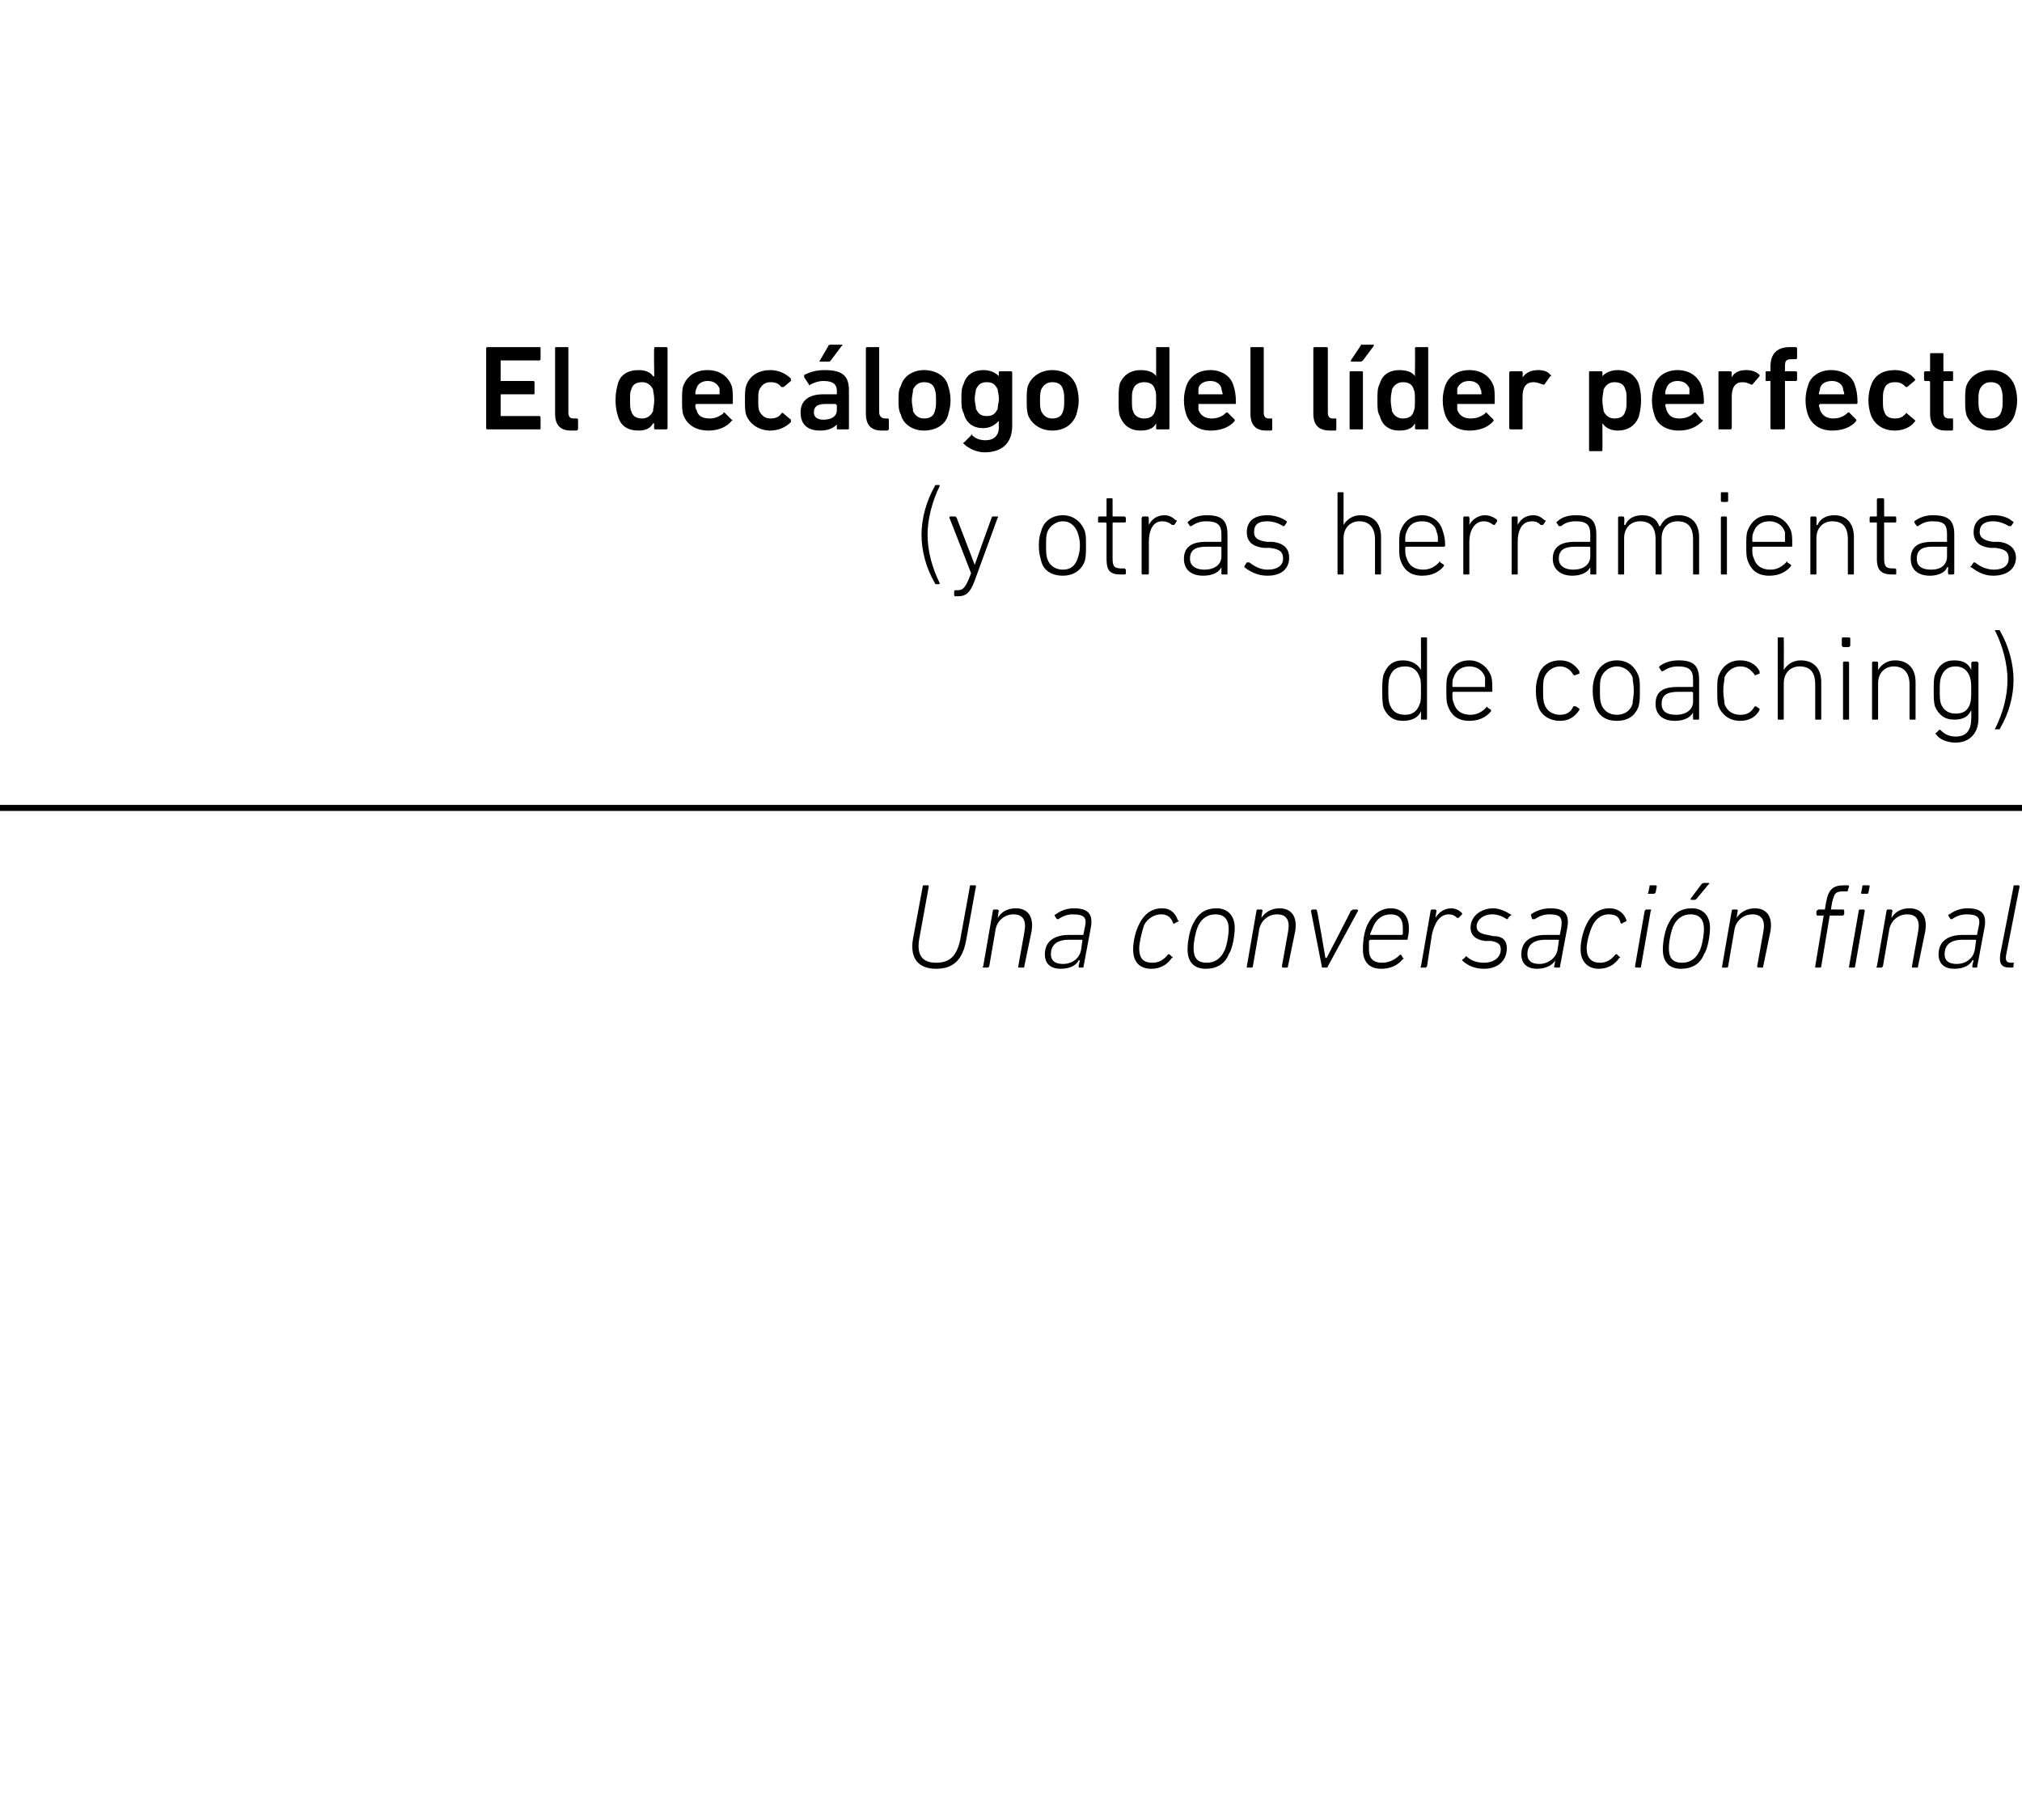 <?xml version="1.0" standalone="no"?><!DOCTYPE svg PUBLIC "-//W3C//DTD SVG 1.1//EN" "http://www.w3.org/Graphics/SVG/1.1/DTD/svg11.dtd"><svg xmlns="http://www.w3.org/2000/svg" version="1.1" width="167.2px" height="150.5px" viewBox="0 -28 167.2 150.5" style="top:-28px">  <desc>El dec logo del l der perfecto (y otras herramientas de coaching) Una conversaci n final</desc>  <defs/>  <g class="svg-textframe-paragraphrules">    <line class="svg-paragraph-rulebelow" y1="38.8" y2="38.8" x1="0" x2="181.4" stroke="#000" stroke-width="0.5"/>  </g>  <g id="Polygon36156">    <path d="M 75.5 49.6 C 75.5 49.6 76.3 45.3 76.3 45.3 C 76.3 45.2 76.3 45.2 76.4 45.2 C 76.4 45.2 76.7 45.2 76.7 45.2 C 76.8 45.2 76.8 45.2 76.8 45.3 C 76.8 45.3 76 49.7 76 49.7 C 75.8 51 76.3 51.6 77.4 51.6 C 78.5 51.6 79.1 51.1 79.4 49.7 C 79.4 49.7 80.2 45.3 80.2 45.3 C 80.2 45.2 80.2 45.2 80.3 45.2 C 80.3 45.2 80.6 45.2 80.6 45.2 C 80.7 45.2 80.7 45.2 80.7 45.3 C 80.7 45.3 79.9 49.7 79.9 49.7 C 79.6 51.4 78.8 52.1 77.4 52.1 C 76 52.1 75.2 51.3 75.5 49.6 Z M 84.3 52 C 84.2 52 84.2 52 84.2 51.9 C 84.2 51.9 84.7 49.1 84.7 49.1 C 84.9 48.1 84.6 47.6 83.8 47.6 C 83.1 47.6 82.4 48.1 82.3 49 C 82.3 49 81.8 51.9 81.8 51.9 C 81.7 52 81.7 52 81.7 52 C 81.7 52 81.3 52 81.3 52 C 81.3 52 81.2 52 81.3 51.9 C 81.3 51.9 82.1 47.3 82.1 47.3 C 82.1 47.3 82.1 47.2 82.2 47.2 C 82.2 47.2 82.5 47.2 82.5 47.2 C 82.5 47.2 82.6 47.3 82.6 47.3 C 82.57 47.33 82.5 47.9 82.5 47.9 C 82.5 47.9 82.48 47.88 82.5 47.9 C 82.8 47.4 83.3 47.1 84 47.1 C 85 47.1 85.5 47.8 85.3 49 C 85.3 49 84.7 51.9 84.7 51.9 C 84.7 52 84.7 52 84.6 52 C 84.6 52 84.3 52 84.3 52 Z M 89.2 52 C 89.2 52 89.2 52 89.2 51.9 C 89.16 51.9 89.3 51.4 89.3 51.4 C 89.3 51.4 89.24 51.4 89.2 51.4 C 89 51.8 88.5 52.1 87.7 52.1 C 86.9 52.1 86.4 51.7 86.4 50.9 C 86.4 49.9 87.1 49.3 88.4 49.3 C 88.4 49.3 89.5 49.3 89.5 49.3 C 89.6 49.3 89.6 49.3 89.6 49.2 C 89.6 49.2 89.7 48.7 89.7 48.7 C 89.9 47.9 89.7 47.6 88.7 47.6 C 88.2 47.6 87.8 47.8 87.5 48 C 87.5 48 87.4 48 87.4 48 C 87.4 48 87.2 47.7 87.2 47.7 C 87.2 47.7 87.2 47.6 87.3 47.6 C 87.7 47.3 88.2 47.1 88.8 47.1 C 90 47.1 90.4 47.6 90.2 48.7 C 90.2 48.7 89.6 51.9 89.6 51.9 C 89.6 52 89.6 52 89.5 52 C 89.5 52 89.2 52 89.2 52 Z M 89.4 50.5 C 89.4 50.5 89.5 49.8 89.5 49.8 C 89.5 49.8 89.5 49.7 89.5 49.7 C 89.5 49.7 88.4 49.7 88.4 49.7 C 87.3 49.7 86.9 50.2 86.9 50.9 C 86.9 51.4 87.2 51.7 87.9 51.7 C 88.7 51.7 89.3 51.2 89.4 50.5 Z M 93.7 50.5 C 93.7 49.8 93.9 49 94.2 48.4 C 94.6 47.6 95.2 47.1 96.1 47.1 C 96.8 47.1 97.2 47.5 97.4 48.1 C 97.5 48.1 97.5 48.2 97.4 48.2 C 97.4 48.2 97.2 48.3 97.2 48.3 C 97.1 48.4 97 48.4 97 48.3 C 96.8 47.8 96.5 47.6 96 47.6 C 95.5 47.6 94.9 47.9 94.6 48.5 C 94.4 49.1 94.2 50 94.2 50.4 C 94.2 51.2 94.5 51.6 95.3 51.6 C 95.8 51.6 96.2 51.4 96.6 50.9 C 96.6 50.9 96.7 50.9 96.7 50.9 C 96.7 50.9 96.9 51.1 96.9 51.1 C 97 51.1 97 51.2 96.9 51.2 C 96.5 51.8 95.9 52.1 95.2 52.1 C 94.2 52.1 93.7 51.5 93.7 50.5 Z M 100.6 47.1 C 101.6 47.1 102.1 47.8 102.1 48.7 C 102.1 49.4 101.9 50.5 101.6 50.9 C 101.3 51.7 100.6 52.1 99.7 52.1 C 98.7 52.1 98.2 51.5 98.2 50.5 C 98.2 49.8 98.4 48.8 98.7 48.3 C 99.1 47.5 99.7 47.1 100.6 47.1 Z M 100.5 47.6 C 99.9 47.6 99.4 47.9 99.1 48.5 C 98.9 48.9 98.7 49.8 98.7 50.4 C 98.7 51.2 99 51.6 99.8 51.6 C 100.4 51.6 100.9 51.3 101.2 50.7 C 101.4 50.4 101.6 49.4 101.6 48.8 C 101.6 48.1 101.3 47.6 100.5 47.6 Z M 106.1 52 C 106.1 52 106 52 106 51.9 C 106 51.9 106.5 49.1 106.5 49.1 C 106.7 48.1 106.4 47.6 105.6 47.6 C 104.9 47.6 104.2 48.1 104.1 49 C 104.1 49 103.6 51.9 103.6 51.9 C 103.6 52 103.5 52 103.5 52 C 103.5 52 103.1 52 103.1 52 C 103.1 52 103.1 52 103.1 51.9 C 103.1 51.9 103.9 47.3 103.9 47.3 C 103.9 47.3 103.9 47.2 104 47.2 C 104 47.2 104.3 47.2 104.3 47.2 C 104.4 47.2 104.4 47.3 104.4 47.3 C 104.38 47.33 104.3 47.9 104.3 47.9 C 104.3 47.9 104.29 47.88 104.3 47.9 C 104.6 47.4 105.2 47.1 105.8 47.1 C 106.8 47.1 107.3 47.8 107.1 49 C 107.1 49 106.5 51.9 106.5 51.9 C 106.5 52 106.5 52 106.4 52 C 106.4 52 106.1 52 106.1 52 Z M 109.4 52 C 109.3 52 109.3 52 109.3 51.9 C 109.3 51.9 108.4 47.3 108.4 47.3 C 108.4 47.3 108.5 47.2 108.5 47.2 C 108.5 47.2 108.8 47.2 108.8 47.2 C 108.9 47.2 108.9 47.3 108.9 47.3 C 108.94 47.33 109.6 51.2 109.6 51.2 L 109.7 51.2 C 109.7 51.2 111.72 47.33 111.7 47.3 C 111.8 47.3 111.8 47.2 111.9 47.2 C 111.9 47.2 112.2 47.2 112.2 47.2 C 112.3 47.2 112.3 47.3 112.3 47.3 C 112.3 47.3 109.8 51.9 109.8 51.9 C 109.8 52 109.7 52 109.7 52 C 109.7 52 109.4 52 109.4 52 Z M 112.7 50.5 C 112.7 49.8 112.8 49 113.1 48.4 C 113.5 47.6 114.2 47.1 115 47.1 C 115.9 47.1 116.5 47.7 116.5 48.7 C 116.5 48.9 116.5 49.2 116.4 49.6 C 116.4 49.7 116.4 49.7 116.3 49.7 C 116.3 49.7 113.3 49.7 113.3 49.7 C 113.3 49.7 113.2 49.8 113.2 49.8 C 113.2 50.1 113.2 50.2 113.2 50.5 C 113.2 51.2 113.5 51.6 114.3 51.6 C 114.9 51.6 115.4 51.3 115.7 51 C 115.8 50.9 115.8 50.9 115.9 51 C 115.9 51 116 51.2 116 51.2 C 116.1 51.2 116.1 51.3 116 51.3 C 115.6 51.8 115 52.1 114.2 52.1 C 113.2 52.1 112.7 51.5 112.7 50.5 Z M 115.9 49.3 C 115.9 49.3 116 49.3 116 49.2 C 116 49.1 116 48.9 116 48.7 C 116 48 115.7 47.6 115 47.6 C 114.4 47.6 113.9 47.9 113.6 48.5 C 113.5 48.7 113.4 49 113.3 49.2 C 113.3 49.3 113.3 49.3 113.4 49.3 C 113.4 49.3 115.9 49.3 115.9 49.3 Z M 117.5 52 C 117.5 52 117.4 52 117.5 51.9 C 117.5 51.9 118.3 47.3 118.3 47.3 C 118.3 47.3 118.3 47.2 118.4 47.2 C 118.4 47.2 118.7 47.2 118.7 47.2 C 118.7 47.2 118.8 47.3 118.8 47.3 C 118.76 47.33 118.7 47.9 118.7 47.9 C 118.7 47.9 118.66 47.94 118.7 47.9 C 118.9 47.5 119.4 47.1 120 47.1 C 120.4 47.1 120.7 47.3 120.9 47.5 C 120.9 47.5 120.9 47.5 120.9 47.6 C 120.9 47.6 120.7 47.8 120.7 47.8 C 120.6 47.9 120.6 47.9 120.5 47.9 C 120.3 47.7 120.1 47.6 119.8 47.6 C 119 47.6 118.6 48.4 118.4 49.3 C 118.4 49.3 118 51.9 118 51.9 C 117.9 52 117.9 52 117.9 52 C 117.9 52 117.5 52 117.5 52 Z M 120.9 51.4 C 120.9 51.4 120.9 51.3 121 51.3 C 121 51.3 121.2 51.1 121.2 51.1 C 121.2 51 121.3 51.1 121.3 51.1 C 121.6 51.4 122.1 51.6 122.7 51.6 C 123.6 51.6 124.1 51.1 124.1 50.5 C 124.1 50.1 123.9 49.9 123.3 49.8 C 123.3 49.8 122.8 49.8 122.8 49.8 C 122 49.7 121.6 49.3 121.6 48.7 C 121.6 47.8 122.4 47.1 123.5 47.1 C 124 47.1 124.6 47.4 124.9 47.6 C 125 47.6 125 47.7 124.9 47.7 C 124.9 47.7 124.7 47.9 124.7 47.9 C 124.7 48 124.7 48 124.6 48 C 124.3 47.8 123.9 47.6 123.4 47.6 C 122.6 47.6 122.1 48.1 122.1 48.6 C 122.1 49 122.4 49.2 123 49.3 C 123 49.3 123.5 49.4 123.5 49.4 C 124.3 49.4 124.6 49.8 124.6 50.4 C 124.6 51.4 123.9 52.1 122.7 52.1 C 121.8 52.1 121.2 51.7 120.9 51.4 Z M 128.6 52 C 128.6 52 128.5 52 128.5 51.9 C 128.54 51.9 128.6 51.4 128.6 51.4 C 128.6 51.4 128.62 51.4 128.6 51.4 C 128.4 51.8 127.8 52.1 127.1 52.1 C 126.3 52.1 125.8 51.7 125.8 50.9 C 125.8 49.9 126.5 49.3 127.8 49.3 C 127.8 49.3 128.9 49.3 128.9 49.3 C 129 49.3 129 49.3 129 49.2 C 129 49.2 129.1 48.7 129.1 48.7 C 129.2 47.9 129.1 47.6 128.1 47.6 C 127.6 47.6 127.2 47.8 126.9 48 C 126.8 48 126.8 48 126.7 48 C 126.7 48 126.6 47.7 126.6 47.7 C 126.6 47.7 126.6 47.6 126.6 47.6 C 127 47.3 127.6 47.1 128.2 47.1 C 129.4 47.1 129.8 47.6 129.6 48.7 C 129.6 48.7 129 51.9 129 51.9 C 129 52 129 52 128.9 52 C 128.9 52 128.6 52 128.6 52 Z M 128.8 50.5 C 128.8 50.5 128.9 49.8 128.9 49.8 C 128.9 49.8 128.9 49.7 128.9 49.7 C 128.9 49.7 127.8 49.7 127.8 49.7 C 126.7 49.7 126.3 50.2 126.3 50.9 C 126.3 51.4 126.6 51.7 127.3 51.7 C 128 51.7 128.7 51.2 128.8 50.5 Z M 130.7 50.5 C 130.7 49.8 130.9 49 131.2 48.4 C 131.6 47.6 132.2 47.1 133.1 47.1 C 133.8 47.1 134.3 47.5 134.5 48.1 C 134.5 48.1 134.5 48.2 134.4 48.2 C 134.4 48.2 134.2 48.3 134.2 48.3 C 134.1 48.4 134.1 48.4 134 48.3 C 133.9 47.8 133.6 47.6 133 47.6 C 132.5 47.6 132 47.9 131.7 48.5 C 131.4 49.1 131.2 50 131.2 50.4 C 131.2 51.2 131.6 51.6 132.3 51.6 C 132.8 51.6 133.2 51.4 133.6 50.9 C 133.6 50.9 133.7 50.9 133.7 50.9 C 133.7 50.9 133.9 51.1 133.9 51.1 C 134 51.1 134 51.2 133.9 51.2 C 133.5 51.8 132.9 52.1 132.2 52.1 C 131.3 52.1 130.7 51.5 130.7 50.5 Z M 136.3 45.9 C 136.3 45.9 136.2 45.9 136.3 45.8 C 136.3 45.8 136.4 45.3 136.4 45.3 C 136.4 45.2 136.4 45.2 136.5 45.2 C 136.5 45.2 136.9 45.2 136.9 45.2 C 136.9 45.2 137 45.2 137 45.3 C 137 45.3 136.9 45.8 136.9 45.8 C 136.8 45.9 136.8 45.9 136.7 45.9 C 136.7 45.9 136.3 45.9 136.3 45.9 Z M 135.3 52 C 135.3 52 135.2 52 135.2 51.9 C 135.2 51.9 136 47.3 136 47.3 C 136 47.3 136.1 47.2 136.1 47.2 C 136.1 47.2 136.5 47.2 136.5 47.2 C 136.5 47.2 136.6 47.3 136.5 47.3 C 136.5 47.3 135.7 51.9 135.7 51.9 C 135.7 52 135.7 52 135.6 52 C 135.6 52 135.3 52 135.3 52 Z M 139.9 46.4 C 139.8 46.4 139.8 46.4 139.8 46.3 C 139.8 46.3 140.7 45.1 140.7 45.1 C 140.8 45 140.9 45 140.9 45 C 140.9 45 141.3 45 141.3 45 C 141.3 45 141.4 45.1 141.3 45.1 C 141.3 45.1 140.3 46.3 140.3 46.3 C 140.2 46.4 140.2 46.4 140.1 46.4 C 140.1 46.4 139.9 46.4 139.9 46.4 Z M 139.9 47.1 C 140.9 47.1 141.4 47.8 141.4 48.7 C 141.4 49.4 141.2 50.5 140.9 50.9 C 140.6 51.7 139.9 52.1 139 52.1 C 138 52.1 137.5 51.5 137.5 50.5 C 137.5 49.8 137.7 48.8 138 48.3 C 138.4 47.5 139 47.1 139.9 47.1 Z M 139.8 47.6 C 139.2 47.6 138.7 47.9 138.4 48.5 C 138.2 48.9 138 49.8 138 50.4 C 138 51.2 138.3 51.6 139.1 51.6 C 139.7 51.6 140.2 51.3 140.5 50.7 C 140.7 50.4 140.9 49.4 140.9 48.8 C 140.9 48.1 140.6 47.6 139.8 47.6 Z M 145.4 52 C 145.4 52 145.3 52 145.3 51.9 C 145.3 51.9 145.8 49.1 145.8 49.1 C 146 48.1 145.7 47.6 144.9 47.6 C 144.2 47.6 143.5 48.1 143.4 49 C 143.4 49 142.9 51.9 142.9 51.9 C 142.9 52 142.8 52 142.8 52 C 142.8 52 142.4 52 142.4 52 C 142.4 52 142.4 52 142.4 51.9 C 142.4 51.9 143.2 47.3 143.2 47.3 C 143.2 47.3 143.2 47.2 143.3 47.2 C 143.3 47.2 143.6 47.2 143.6 47.2 C 143.7 47.2 143.7 47.3 143.7 47.3 C 143.68 47.33 143.6 47.9 143.6 47.9 C 143.6 47.9 143.59 47.88 143.6 47.9 C 143.9 47.4 144.5 47.1 145.1 47.1 C 146.1 47.1 146.6 47.8 146.4 49 C 146.4 49 145.8 51.9 145.8 51.9 C 145.8 52 145.8 52 145.7 52 C 145.7 52 145.4 52 145.4 52 Z M 154 45.9 C 153.9 45.9 153.9 45.9 153.9 45.8 C 153.9 45.8 154 45.3 154 45.3 C 154 45.2 154 45.2 154.1 45.2 C 154.1 45.2 154.5 45.2 154.5 45.2 C 154.6 45.2 154.6 45.2 154.6 45.3 C 154.6 45.3 154.5 45.8 154.5 45.8 C 154.5 45.9 154.4 45.9 154.4 45.9 C 154.4 45.9 154 45.9 154 45.9 Z M 152.9 52 C 152.9 52 152.9 52 152.9 51.9 C 152.9 51.9 153.7 47.3 153.7 47.3 C 153.7 47.3 153.7 47.2 153.8 47.2 C 153.8 47.2 154.1 47.2 154.1 47.2 C 154.2 47.2 154.2 47.3 154.2 47.3 C 154.2 47.3 153.4 51.9 153.4 51.9 C 153.4 52 153.3 52 153.3 52 C 153.3 52 152.9 52 152.9 52 Z M 150.1 52 C 150.1 52 150.1 52 150.1 51.9 C 150.1 51.9 150.8 47.7 150.8 47.7 C 150.8 47.7 150.8 47.7 150.8 47.7 C 150.8 47.7 150.3 47.7 150.3 47.7 C 150.2 47.7 150.2 47.6 150.2 47.6 C 150.2 47.6 150.2 47.3 150.2 47.3 C 150.3 47.3 150.3 47.2 150.4 47.2 C 150.4 47.2 150.8 47.2 150.8 47.2 C 150.9 47.2 150.9 47.2 150.9 47.2 C 150.9 47.2 151 46.6 151 46.6 C 151.2 45.5 151.6 45.2 152.5 45.2 C 152.5 45.2 152.8 45.2 152.8 45.2 C 152.8 45.2 152.9 45.2 152.9 45.3 C 152.9 45.3 152.8 45.6 152.8 45.6 C 152.8 45.7 152.8 45.7 152.7 45.7 C 152.7 45.7 152.5 45.7 152.5 45.7 C 151.8 45.7 151.7 45.8 151.5 46.6 C 151.5 46.6 151.4 47.2 151.4 47.2 C 151.4 47.2 151.4 47.2 151.5 47.2 C 151.5 47.2 152.4 47.2 152.4 47.2 C 152.5 47.2 152.5 47.3 152.5 47.3 C 152.5 47.3 152.5 47.6 152.5 47.6 C 152.5 47.6 152.4 47.7 152.4 47.7 C 152.4 47.7 151.4 47.7 151.4 47.7 C 151.4 47.7 151.3 47.7 151.3 47.7 C 151.3 47.7 150.6 51.9 150.6 51.9 C 150.6 52 150.5 52 150.5 52 C 150.5 52 150.1 52 150.1 52 Z M 158.2 52 C 158.1 52 158.1 52 158.1 51.9 C 158.1 51.9 158.6 49.1 158.6 49.1 C 158.8 48.1 158.5 47.6 157.7 47.6 C 157 47.6 156.3 48.1 156.2 49 C 156.2 49 155.7 51.9 155.7 51.9 C 155.6 52 155.6 52 155.6 52 C 155.6 52 155.2 52 155.2 52 C 155.2 52 155.1 52 155.2 51.9 C 155.2 51.9 156 47.3 156 47.3 C 156 47.3 156 47.2 156.1 47.2 C 156.1 47.2 156.4 47.2 156.4 47.2 C 156.4 47.2 156.5 47.3 156.5 47.3 C 156.46 47.33 156.4 47.9 156.4 47.9 C 156.4 47.9 156.37 47.88 156.4 47.9 C 156.7 47.4 157.2 47.1 157.9 47.1 C 158.9 47.1 159.4 47.8 159.2 49 C 159.2 49 158.6 51.9 158.6 51.9 C 158.6 52 158.6 52 158.5 52 C 158.5 52 158.2 52 158.2 52 Z M 163.1 52 C 163.1 52 163.1 52 163.1 51.9 C 163.06 51.9 163.2 51.4 163.2 51.4 C 163.2 51.4 163.14 51.4 163.1 51.4 C 162.9 51.8 162.4 52.1 161.6 52.1 C 160.8 52.1 160.3 51.7 160.3 50.9 C 160.3 49.9 161 49.3 162.3 49.3 C 162.3 49.3 163.4 49.3 163.4 49.3 C 163.5 49.3 163.5 49.3 163.5 49.2 C 163.5 49.2 163.6 48.7 163.6 48.7 C 163.8 47.9 163.6 47.6 162.6 47.6 C 162.1 47.6 161.7 47.8 161.4 48 C 161.4 48 161.3 48 161.3 48 C 161.3 48 161.1 47.7 161.1 47.7 C 161.1 47.7 161.1 47.6 161.2 47.6 C 161.6 47.3 162.1 47.1 162.7 47.1 C 163.9 47.1 164.3 47.6 164.1 48.7 C 164.1 48.7 163.5 51.9 163.5 51.9 C 163.5 52 163.5 52 163.4 52 C 163.4 52 163.1 52 163.1 52 Z M 163.3 50.5 C 163.3 50.5 163.4 49.8 163.4 49.8 C 163.4 49.8 163.4 49.7 163.4 49.7 C 163.4 49.7 162.3 49.7 162.3 49.7 C 161.2 49.7 160.8 50.2 160.8 50.9 C 160.8 51.4 161.1 51.7 161.8 51.7 C 162.6 51.7 163.2 51.2 163.3 50.5 Z M 166.2 52 C 165.5 52 165.3 51.7 165.4 50.9 C 165.4 50.9 166.5 45.3 166.5 45.3 C 166.5 45.2 166.5 45.2 166.6 45.2 C 166.6 45.2 166.9 45.2 166.9 45.2 C 166.9 45.2 167 45.2 167 45.3 C 167 45.3 165.9 50.9 165.9 50.9 C 165.8 51.4 165.9 51.6 166.3 51.6 C 166.3 51.6 166.5 51.6 166.5 51.6 C 166.5 51.6 166.6 51.6 166.5 51.7 C 166.5 51.7 166.5 51.9 166.5 51.9 C 166.5 52 166.4 52 166.4 52 C 166.4 52 166.2 52 166.2 52 Z " stroke="none" fill="#000"/>  </g>  <g id="Polygon36155">    <path d="M 117.6 31.5 C 117.5 31.5 117.5 31.5 117.5 31.4 C 117.51 31.4 117.5 30.8 117.5 30.8 C 117.5 30.8 117.5 30.82 117.5 30.8 C 117.3 31.3 116.8 31.6 116 31.6 C 115.2 31.6 114.7 31.2 114.4 30.5 C 114.3 30.1 114.3 29.6 114.3 29.1 C 114.3 28.6 114.3 28.2 114.4 27.8 C 114.7 27 115.2 26.6 116 26.6 C 116.8 26.6 117.3 27 117.5 27.4 C 117.5 27.41 117.5 27.4 117.5 27.4 C 117.5 27.4 117.51 24.8 117.5 24.8 C 117.5 24.7 117.5 24.7 117.6 24.7 C 117.6 24.7 117.9 24.7 117.9 24.7 C 118 24.7 118 24.7 118 24.8 C 118 24.8 118 31.4 118 31.4 C 118 31.5 118 31.5 117.9 31.5 C 117.9 31.5 117.6 31.5 117.6 31.5 Z M 117.4 30.2 C 117.5 30 117.5 29.6 117.5 29.1 C 117.5 28.6 117.5 28.2 117.4 28 C 117.2 27.4 116.8 27.1 116.2 27.1 C 115.5 27.1 115.1 27.4 114.9 28 C 114.8 28.3 114.8 28.7 114.8 29.1 C 114.8 29.5 114.8 29.9 114.9 30.2 C 115.1 30.8 115.5 31.1 116.2 31.1 C 116.8 31.1 117.2 30.8 117.4 30.2 Z M 119.7 30.3 C 119.6 30 119.6 29.7 119.6 29.1 C 119.6 28.5 119.6 28.2 119.7 27.9 C 120 27.1 120.6 26.6 121.5 26.6 C 122.3 26.6 123 27.1 123.3 27.9 C 123.4 28.2 123.4 28.5 123.4 29.1 C 123.4 29.2 123.4 29.2 123.3 29.2 C 123.3 29.2 120.2 29.2 120.2 29.2 C 120.1 29.2 120.1 29.3 120.1 29.3 C 120.1 29.7 120.1 29.9 120.2 30.1 C 120.4 30.8 120.9 31.1 121.6 31.1 C 122.2 31.1 122.6 30.8 122.9 30.5 C 122.9 30.4 123 30.4 123 30.5 C 123 30.5 123.3 30.7 123.3 30.7 C 123.3 30.7 123.3 30.8 123.3 30.8 C 122.9 31.3 122.3 31.6 121.5 31.6 C 120.6 31.6 120 31.2 119.7 30.3 Z M 122.8 28.8 C 122.8 28.8 122.8 28.8 122.8 28.7 C 122.8 28.4 122.8 28.2 122.8 28 C 122.6 27.4 122.1 27.1 121.5 27.1 C 120.9 27.1 120.4 27.4 120.2 28 C 120.1 28.2 120.1 28.4 120.1 28.7 C 120.1 28.8 120.1 28.8 120.2 28.8 C 120.2 28.8 122.8 28.8 122.8 28.8 Z M 127.2 27.9 C 127.4 27.1 128.1 26.6 129 26.6 C 129.7 26.6 130.2 26.9 130.6 27.5 C 130.6 27.6 130.6 27.6 130.6 27.7 C 130.6 27.7 130.3 27.8 130.3 27.8 C 130.2 27.9 130.2 27.8 130.1 27.8 C 129.9 27.4 129.5 27.1 129 27.1 C 128.4 27.1 127.9 27.5 127.7 28 C 127.6 28.3 127.6 28.6 127.6 29.1 C 127.6 29.6 127.6 29.9 127.7 30.2 C 127.9 30.8 128.4 31.1 129 31.1 C 129.5 31.1 129.9 30.9 130.1 30.4 C 130.2 30.4 130.2 30.4 130.3 30.4 C 130.3 30.4 130.6 30.6 130.6 30.6 C 130.6 30.6 130.6 30.7 130.6 30.7 C 130.2 31.3 129.7 31.6 129 31.6 C 128.1 31.6 127.4 31.1 127.2 30.4 C 127.1 30.1 127 29.7 127 29.1 C 127 28.5 127.1 28.2 127.2 27.9 Z M 131.9 30.4 C 131.8 30 131.7 29.7 131.7 29.1 C 131.7 28.5 131.8 28.2 131.9 27.9 C 132.2 27.1 132.8 26.6 133.7 26.6 C 134.6 26.6 135.2 27.1 135.5 27.9 C 135.6 28.2 135.6 28.5 135.6 29.1 C 135.6 29.7 135.6 30 135.5 30.4 C 135.2 31.2 134.6 31.6 133.7 31.6 C 132.8 31.6 132.2 31.2 131.9 30.4 Z M 135 30.2 C 135 29.9 135.1 29.6 135.1 29.1 C 135.1 28.6 135 28.3 135 28 C 134.8 27.5 134.3 27.1 133.7 27.1 C 133.1 27.1 132.6 27.5 132.4 28 C 132.3 28.3 132.3 28.6 132.3 29.1 C 132.3 29.6 132.3 29.9 132.4 30.2 C 132.6 30.8 133.1 31.1 133.7 31.1 C 134.3 31.1 134.8 30.8 135 30.2 Z M 137.5 27.5 C 137.5 27.5 137.4 27.5 137.4 27.5 C 137.4 27.5 137.2 27.2 137.2 27.2 C 137.2 27.2 137.2 27.1 137.2 27.1 C 137.6 26.8 138.1 26.6 138.8 26.6 C 140 26.6 140.5 27 140.5 28.2 C 140.5 28.2 140.5 31.4 140.5 31.4 C 140.5 31.5 140.5 31.5 140.4 31.5 C 140.4 31.5 140.1 31.5 140.1 31.5 C 140 31.5 140 31.5 140 31.4 C 139.99 31.4 140 30.9 140 30.9 C 140 30.9 139.98 30.9 140 30.9 C 139.8 31.3 139.3 31.6 138.5 31.6 C 137.5 31.6 136.9 31.1 136.9 30.2 C 136.9 29.2 137.5 28.8 138.7 28.8 C 138.7 28.8 139.9 28.8 139.9 28.8 C 140 28.8 140 28.8 140 28.7 C 140 28.7 140 28.2 140 28.2 C 140 27.4 139.7 27.1 138.7 27.1 C 138.2 27.1 137.8 27.3 137.5 27.5 Z M 140 30 C 140 30 140 29.3 140 29.3 C 140 29.3 140 29.2 139.9 29.2 C 139.9 29.2 138.8 29.2 138.8 29.2 C 137.8 29.2 137.4 29.5 137.4 30.2 C 137.4 30.8 137.8 31.1 138.6 31.1 C 139.4 31.1 140 30.7 140 30 Z M 142.1 27.9 C 142.4 27.1 143 26.6 143.9 26.6 C 144.6 26.6 145.2 26.9 145.5 27.5 C 145.5 27.6 145.5 27.6 145.5 27.7 C 145.5 27.7 145.2 27.8 145.2 27.8 C 145.1 27.9 145.1 27.8 145.1 27.8 C 144.8 27.4 144.5 27.1 143.9 27.1 C 143.3 27.1 142.8 27.5 142.6 28 C 142.6 28.3 142.5 28.6 142.5 29.1 C 142.5 29.6 142.6 29.9 142.6 30.2 C 142.8 30.8 143.3 31.1 143.9 31.1 C 144.5 31.1 144.8 30.9 145.1 30.4 C 145.1 30.4 145.1 30.4 145.2 30.4 C 145.2 30.4 145.5 30.6 145.5 30.6 C 145.5 30.6 145.5 30.7 145.5 30.7 C 145.2 31.3 144.6 31.6 143.9 31.6 C 143 31.6 142.4 31.1 142.1 30.4 C 142 30.1 142 29.7 142 29.1 C 142 28.5 142 28.2 142.1 27.9 Z M 150.2 31.5 C 150.1 31.5 150.1 31.5 150.1 31.4 C 150.1 31.4 150.1 28.6 150.1 28.6 C 150.1 27.6 149.7 27.1 148.8 27.1 C 148.1 27.1 147.5 27.6 147.5 28.5 C 147.5 28.5 147.5 31.4 147.5 31.4 C 147.5 31.5 147.5 31.5 147.4 31.5 C 147.4 31.5 147.1 31.5 147.1 31.5 C 147 31.5 147 31.5 147 31.4 C 147 31.4 147 24.8 147 24.8 C 147 24.7 147 24.7 147.1 24.7 C 147.1 24.7 147.4 24.7 147.4 24.7 C 147.5 24.7 147.5 24.7 147.5 24.8 C 147.52 24.8 147.5 27.4 147.5 27.4 C 147.5 27.4 147.53 27.4 147.5 27.4 C 147.8 26.9 148.3 26.6 148.9 26.6 C 150 26.6 150.6 27.3 150.6 28.4 C 150.6 28.4 150.6 31.4 150.6 31.4 C 150.6 31.5 150.6 31.5 150.5 31.5 C 150.5 31.5 150.2 31.5 150.2 31.5 Z M 152.4 25.5 C 152.4 25.5 152.3 25.4 152.3 25.4 C 152.3 25.4 152.3 24.8 152.3 24.8 C 152.3 24.7 152.4 24.7 152.4 24.7 C 152.4 24.7 152.9 24.7 152.9 24.7 C 152.9 24.7 153 24.7 153 24.8 C 153 24.8 153 25.4 153 25.4 C 153 25.4 152.9 25.5 152.9 25.5 C 152.9 25.5 152.4 25.5 152.4 25.5 Z M 152.5 31.5 C 152.4 31.5 152.4 31.5 152.4 31.4 C 152.4 31.4 152.4 26.8 152.4 26.8 C 152.4 26.8 152.4 26.7 152.5 26.7 C 152.5 26.7 152.8 26.7 152.8 26.7 C 152.9 26.7 152.9 26.8 152.9 26.8 C 152.9 26.8 152.9 31.4 152.9 31.4 C 152.9 31.5 152.9 31.5 152.8 31.5 C 152.8 31.5 152.5 31.5 152.5 31.5 Z M 158 31.5 C 157.9 31.5 157.9 31.5 157.9 31.4 C 157.9 31.4 157.9 28.6 157.9 28.6 C 157.9 27.6 157.4 27.1 156.6 27.1 C 155.9 27.1 155.3 27.6 155.3 28.5 C 155.3 28.5 155.3 31.4 155.3 31.4 C 155.3 31.5 155.3 31.5 155.2 31.5 C 155.2 31.5 154.9 31.5 154.9 31.5 C 154.8 31.5 154.8 31.5 154.8 31.4 C 154.8 31.4 154.8 26.8 154.8 26.8 C 154.8 26.8 154.8 26.7 154.9 26.7 C 154.9 26.7 155.2 26.7 155.2 26.7 C 155.3 26.7 155.3 26.8 155.3 26.8 C 155.31 26.83 155.3 27.4 155.3 27.4 C 155.3 27.4 155.32 27.4 155.3 27.4 C 155.6 26.9 156.1 26.6 156.7 26.6 C 157.8 26.6 158.4 27.3 158.4 28.4 C 158.4 28.4 158.4 31.4 158.4 31.4 C 158.4 31.5 158.4 31.5 158.3 31.5 C 158.3 31.5 158 31.5 158 31.5 Z M 160.1 32.7 C 160 32.7 160 32.6 160.1 32.6 C 160.1 32.6 160.3 32.4 160.3 32.4 C 160.4 32.3 160.4 32.3 160.5 32.4 C 160.8 32.7 161.2 32.9 161.7 32.9 C 162.5 32.9 163 32.5 163 31.4 C 163.02 31.43 163 30.7 163 30.7 C 163 30.7 163.01 30.74 163 30.7 C 162.8 31.2 162.4 31.5 161.6 31.5 C 160.8 31.5 160.3 31.1 160 30.4 C 159.9 30 159.9 29.7 159.9 29.1 C 159.9 28.5 159.9 28.1 160 27.8 C 160.3 27 160.8 26.6 161.6 26.6 C 162.4 26.6 162.8 26.9 163 27.4 C 163.01 27.41 163 27.4 163 27.4 C 163 27.4 163.02 26.83 163 26.8 C 163 26.8 163.1 26.7 163.1 26.7 C 163.1 26.7 163.5 26.7 163.5 26.7 C 163.5 26.7 163.6 26.8 163.6 26.8 C 163.6 26.8 163.6 31.4 163.6 31.4 C 163.6 32.7 162.8 33.4 161.7 33.4 C 161 33.4 160.3 33.1 160.1 32.7 Z M 162.9 30.2 C 163 29.9 163 29.6 163 29.1 C 163 28.6 163 28.3 162.9 28 C 162.7 27.4 162.3 27.1 161.7 27.1 C 161.1 27.1 160.7 27.4 160.5 28 C 160.4 28.3 160.4 28.6 160.4 29.1 C 160.4 29.6 160.4 29.9 160.5 30.2 C 160.7 30.7 161.1 31 161.7 31 C 162.3 31 162.7 30.8 162.9 30.2 Z M 166 28.2 C 166 26.9 165.6 25.4 165 24.2 C 164.9 24.1 165 24.1 165 24.1 C 165 24.1 165.3 24.1 165.3 24.1 C 165.3 24.1 165.4 24.1 165.4 24.2 C 166.1 25.4 166.5 26.9 166.5 28.2 C 166.5 29.6 166.1 31 165.4 32.2 C 165.4 32.3 165.3 32.3 165.3 32.3 C 165.3 32.3 165 32.3 165 32.3 C 165 32.3 164.9 32.3 165 32.2 C 165.6 31 166 29.6 166 28.2 Z " stroke="none" fill="#000"/>  </g>  <g id="Polygon36154">    <path d="M 76.2 16.2 C 76.2 14.9 76.6 13.4 77.3 12.2 C 77.3 12.1 77.4 12.1 77.4 12.1 C 77.4 12.1 77.6 12.1 77.6 12.1 C 77.7 12.1 77.7 12.1 77.7 12.2 C 77.1 13.4 76.7 14.9 76.7 16.2 C 76.7 17.6 77.1 19 77.7 20.2 C 77.7 20.3 77.7 20.3 77.6 20.3 C 77.6 20.3 77.4 20.3 77.4 20.3 C 77.4 20.3 77.3 20.3 77.3 20.2 C 76.6 19 76.2 17.6 76.2 16.2 Z M 79 21.3 C 79 21.3 78.9 21.3 78.9 21.2 C 78.9 21.2 78.9 20.9 78.9 20.9 C 78.9 20.8 79 20.8 79 20.8 C 79 20.8 79.2 20.8 79.2 20.8 C 79.6 20.8 79.8 20.6 80.1 19.9 C 80.1 19.89 80.3 19.4 80.3 19.4 C 80.3 19.4 78.53 14.83 78.5 14.8 C 78.5 14.8 78.5 14.7 78.6 14.7 C 78.6 14.7 79 14.7 79 14.7 C 79 14.7 79.1 14.8 79.1 14.8 C 79.11 14.83 80.6 18.7 80.6 18.7 L 80.6 18.7 C 80.6 18.7 81.98 14.83 82 14.8 C 82 14.8 82 14.7 82.1 14.7 C 82.1 14.7 82.5 14.7 82.5 14.7 C 82.5 14.7 82.6 14.8 82.5 14.8 C 82.5 14.8 80.6 20 80.6 20 C 80.2 21.1 79.8 21.3 79.2 21.3 C 79.2 21.3 79 21.3 79 21.3 Z M 86.1 18.4 C 86 18 85.9 17.7 85.9 17.1 C 85.9 16.5 86 16.2 86.1 15.9 C 86.3 15.1 87 14.6 87.9 14.6 C 88.7 14.6 89.4 15.1 89.7 15.9 C 89.8 16.2 89.8 16.5 89.8 17.1 C 89.8 17.7 89.8 18 89.7 18.4 C 89.4 19.2 88.7 19.6 87.9 19.6 C 87 19.6 86.3 19.2 86.1 18.4 Z M 89.1 18.2 C 89.2 17.9 89.3 17.6 89.3 17.1 C 89.3 16.6 89.2 16.3 89.1 16 C 88.9 15.5 88.5 15.1 87.9 15.1 C 87.3 15.1 86.8 15.5 86.6 16 C 86.5 16.3 86.5 16.6 86.5 17.1 C 86.5 17.6 86.5 17.9 86.6 18.2 C 86.8 18.8 87.3 19.1 87.9 19.1 C 88.5 19.1 88.9 18.8 89.1 18.2 Z M 92.7 19.5 C 91.8 19.5 91.5 19.2 91.5 18.2 C 91.5 18.2 91.5 15.3 91.5 15.3 C 91.5 15.2 91.4 15.2 91.4 15.2 C 91.4 15.2 90.9 15.2 90.9 15.2 C 90.8 15.2 90.8 15.2 90.8 15.1 C 90.8 15.1 90.8 14.8 90.8 14.8 C 90.8 14.8 90.8 14.7 90.9 14.7 C 90.9 14.7 91.4 14.7 91.4 14.7 C 91.4 14.7 91.5 14.7 91.5 14.7 C 91.5 14.7 91.5 13.3 91.5 13.3 C 91.5 13.2 91.5 13.2 91.6 13.2 C 91.6 13.2 91.9 13.2 91.9 13.2 C 92 13.2 92 13.2 92 13.3 C 92 13.3 92 14.7 92 14.7 C 92 14.7 92 14.7 92.1 14.7 C 92.1 14.7 93 14.7 93 14.7 C 93 14.7 93.1 14.8 93.1 14.8 C 93.1 14.8 93.1 15.1 93.1 15.1 C 93.1 15.2 93 15.2 93 15.2 C 93 15.2 92.1 15.2 92.1 15.2 C 92 15.2 92 15.2 92 15.3 C 92 15.3 92 18.2 92 18.2 C 92 18.9 92.2 19 92.8 19 C 92.8 19 93 19 93 19 C 93 19 93.1 19.1 93.1 19.1 C 93.1 19.1 93.1 19.4 93.1 19.4 C 93.1 19.5 93 19.5 93 19.5 C 93 19.5 92.7 19.5 92.7 19.5 Z M 94.5 19.5 C 94.5 19.5 94.4 19.5 94.4 19.4 C 94.4 19.4 94.4 14.8 94.4 14.8 C 94.4 14.8 94.5 14.7 94.5 14.7 C 94.5 14.7 94.9 14.7 94.9 14.7 C 94.9 14.7 95 14.8 95 14.8 C 94.98 14.83 95 15.4 95 15.4 C 95 15.4 94.99 15.44 95 15.4 C 95.2 15 95.6 14.6 96.3 14.6 C 96.7 14.6 97 14.8 97.2 15 C 97.3 15 97.3 15 97.3 15.1 C 97.3 15.1 97.1 15.4 97.1 15.4 C 97 15.4 97 15.4 96.9 15.4 C 96.7 15.2 96.4 15.1 96.1 15.1 C 95.3 15.1 95 15.9 95 16.8 C 95 16.8 95 19.4 95 19.4 C 95 19.5 94.9 19.5 94.9 19.5 C 94.9 19.5 94.5 19.5 94.5 19.5 Z M 98.5 15.5 C 98.5 15.5 98.4 15.5 98.4 15.5 C 98.4 15.5 98.2 15.2 98.2 15.2 C 98.2 15.2 98.2 15.1 98.3 15.1 C 98.6 14.8 99.1 14.6 99.8 14.6 C 101 14.6 101.5 15 101.5 16.2 C 101.5 16.2 101.5 19.4 101.5 19.4 C 101.5 19.5 101.5 19.5 101.4 19.5 C 101.4 19.5 101.1 19.5 101.1 19.5 C 101 19.5 101 19.5 101 19.4 C 101 19.4 101 18.9 101 18.9 C 101 18.9 100.99 18.9 101 18.9 C 100.8 19.3 100.3 19.6 99.5 19.6 C 98.5 19.6 97.9 19.1 97.9 18.2 C 97.9 17.2 98.6 16.8 99.7 16.8 C 99.7 16.8 100.9 16.8 100.9 16.8 C 101 16.8 101 16.8 101 16.7 C 101 16.7 101 16.2 101 16.2 C 101 15.4 100.7 15.1 99.7 15.1 C 99.2 15.1 98.8 15.3 98.5 15.5 Z M 101 18 C 101 18 101 17.3 101 17.3 C 101 17.3 101 17.2 100.9 17.2 C 100.9 17.2 99.8 17.2 99.8 17.2 C 98.8 17.2 98.4 17.5 98.4 18.2 C 98.4 18.8 98.9 19.1 99.6 19.1 C 100.4 19.1 101 18.7 101 18 Z M 102.9 18.9 C 102.9 18.9 102.9 18.8 102.9 18.8 C 102.9 18.8 103.1 18.5 103.1 18.5 C 103.2 18.5 103.2 18.5 103.3 18.5 C 103.7 18.8 104.2 19.1 104.8 19.1 C 105.7 19.1 106.1 18.7 106.1 18.2 C 106.1 17.7 105.9 17.4 105 17.3 C 105 17.3 104.5 17.3 104.5 17.3 C 103.6 17.2 103.1 16.8 103.1 16 C 103.1 15.1 103.7 14.6 104.8 14.6 C 105.4 14.6 106 14.8 106.4 15.1 C 106.4 15.1 106.4 15.2 106.4 15.2 C 106.4 15.2 106.2 15.5 106.2 15.5 C 106.2 15.5 106.1 15.5 106.1 15.5 C 105.8 15.3 105.3 15.1 104.8 15.1 C 104 15.1 103.7 15.4 103.7 16 C 103.7 16.4 103.9 16.7 104.8 16.8 C 104.8 16.8 105.2 16.8 105.2 16.8 C 106.2 16.9 106.6 17.4 106.6 18.1 C 106.6 19 106 19.6 104.8 19.6 C 103.9 19.6 103.3 19.2 102.9 18.9 Z M 113.8 19.5 C 113.7 19.5 113.7 19.5 113.7 19.4 C 113.7 19.4 113.7 16.6 113.7 16.6 C 113.7 15.6 113.2 15.1 112.4 15.1 C 111.7 15.1 111.1 15.6 111.1 16.5 C 111.1 16.5 111.1 19.4 111.1 19.4 C 111.1 19.5 111.1 19.5 111 19.5 C 111 19.5 110.7 19.5 110.7 19.5 C 110.6 19.5 110.6 19.5 110.6 19.4 C 110.6 19.4 110.6 12.8 110.6 12.8 C 110.6 12.7 110.6 12.7 110.7 12.7 C 110.7 12.7 111 12.7 111 12.7 C 111.1 12.7 111.1 12.7 111.1 12.8 C 111.1 12.8 111.1 15.4 111.1 15.4 C 111.1 15.4 111.11 15.4 111.1 15.4 C 111.4 14.9 111.9 14.6 112.5 14.6 C 113.6 14.6 114.2 15.3 114.2 16.4 C 114.2 16.4 114.2 19.4 114.2 19.4 C 114.2 19.5 114.2 19.5 114.1 19.5 C 114.1 19.5 113.8 19.5 113.8 19.5 Z M 115.8 18.3 C 115.7 18 115.7 17.7 115.7 17.1 C 115.7 16.5 115.7 16.2 115.8 15.9 C 116.1 15.1 116.7 14.6 117.6 14.6 C 118.4 14.6 119.1 15.1 119.3 15.9 C 119.4 16.2 119.5 16.5 119.5 17.1 C 119.5 17.2 119.4 17.2 119.4 17.2 C 119.4 17.2 116.3 17.2 116.3 17.2 C 116.2 17.2 116.2 17.3 116.2 17.3 C 116.2 17.7 116.2 17.9 116.3 18.1 C 116.5 18.8 117 19.1 117.7 19.1 C 118.3 19.1 118.7 18.8 119 18.5 C 119 18.4 119.1 18.4 119.1 18.5 C 119.1 18.5 119.4 18.7 119.4 18.7 C 119.4 18.7 119.4 18.8 119.4 18.8 C 119 19.3 118.4 19.6 117.6 19.6 C 116.7 19.6 116.1 19.2 115.8 18.3 Z M 118.9 16.8 C 118.9 16.8 118.9 16.8 118.9 16.7 C 118.9 16.4 118.9 16.2 118.8 16 C 118.7 15.4 118.2 15.1 117.6 15.1 C 116.9 15.1 116.5 15.4 116.3 16 C 116.2 16.2 116.2 16.4 116.2 16.7 C 116.2 16.8 116.2 16.8 116.3 16.8 C 116.3 16.8 118.9 16.8 118.9 16.8 Z M 121.1 19.5 C 121 19.5 121 19.5 121 19.4 C 121 19.4 121 14.8 121 14.8 C 121 14.8 121 14.7 121.1 14.7 C 121.1 14.7 121.4 14.7 121.4 14.7 C 121.5 14.7 121.5 14.8 121.5 14.8 C 121.53 14.83 121.5 15.4 121.5 15.4 C 121.5 15.4 121.54 15.44 121.5 15.4 C 121.7 15 122.2 14.6 122.8 14.6 C 123.2 14.6 123.6 14.8 123.8 15 C 123.8 15 123.8 15 123.8 15.1 C 123.8 15.1 123.6 15.4 123.6 15.4 C 123.6 15.4 123.5 15.4 123.5 15.4 C 123.2 15.2 123 15.1 122.7 15.1 C 121.9 15.1 121.5 15.9 121.5 16.8 C 121.5 16.8 121.5 19.4 121.5 19.4 C 121.5 19.5 121.5 19.5 121.4 19.5 C 121.4 19.5 121.1 19.5 121.1 19.5 Z M 125.1 19.5 C 125 19.5 125 19.5 125 19.4 C 125 19.4 125 14.8 125 14.8 C 125 14.8 125 14.7 125.1 14.7 C 125.1 14.7 125.4 14.7 125.4 14.7 C 125.5 14.7 125.5 14.8 125.5 14.8 C 125.49 14.83 125.5 15.4 125.5 15.4 C 125.5 15.4 125.5 15.44 125.5 15.4 C 125.7 15 126.1 14.6 126.8 14.6 C 127.2 14.6 127.5 14.8 127.7 15 C 127.8 15 127.8 15 127.8 15.1 C 127.8 15.1 127.6 15.4 127.6 15.4 C 127.5 15.4 127.5 15.4 127.4 15.4 C 127.2 15.2 127 15.1 126.7 15.1 C 125.8 15.1 125.5 15.9 125.5 16.8 C 125.5 16.8 125.5 19.4 125.5 19.4 C 125.5 19.5 125.5 19.5 125.4 19.5 C 125.4 19.5 125.1 19.5 125.1 19.5 Z M 129.1 15.5 C 129 15.5 128.9 15.5 128.9 15.5 C 128.9 15.5 128.7 15.2 128.7 15.2 C 128.7 15.2 128.7 15.1 128.8 15.1 C 129.1 14.8 129.6 14.6 130.3 14.6 C 131.5 14.6 132 15 132 16.2 C 132 16.2 132 19.4 132 19.4 C 132 19.5 132 19.5 131.9 19.5 C 131.9 19.5 131.6 19.5 131.6 19.5 C 131.5 19.5 131.5 19.5 131.5 19.4 C 131.51 19.4 131.5 18.9 131.5 18.9 C 131.5 18.9 131.5 18.9 131.5 18.9 C 131.3 19.3 130.8 19.6 130 19.6 C 129.1 19.6 128.4 19.1 128.4 18.2 C 128.4 17.2 129.1 16.8 130.2 16.8 C 130.2 16.8 131.4 16.8 131.4 16.8 C 131.5 16.8 131.5 16.8 131.5 16.7 C 131.5 16.7 131.5 16.2 131.5 16.2 C 131.5 15.4 131.2 15.1 130.3 15.1 C 129.7 15.1 129.3 15.3 129.1 15.5 Z M 131.5 18 C 131.5 18 131.5 17.3 131.5 17.3 C 131.5 17.3 131.5 17.2 131.4 17.2 C 131.4 17.2 130.3 17.2 130.3 17.2 C 129.3 17.2 128.9 17.5 128.9 18.2 C 128.9 18.8 129.4 19.1 130.1 19.1 C 130.9 19.1 131.5 18.7 131.5 18 Z M 140.1 19.5 C 140 19.5 140 19.5 140 19.4 C 140 19.4 140 16.6 140 16.6 C 140 15.6 139.6 15.1 138.7 15.1 C 138 15.1 137.4 15.6 137.4 16.5 C 137.4 16.5 137.4 19.4 137.4 19.4 C 137.4 19.5 137.4 19.5 137.3 19.5 C 137.3 19.5 137 19.5 137 19.5 C 136.9 19.5 136.9 19.5 136.9 19.4 C 136.9 19.4 136.9 16.6 136.9 16.6 C 136.9 15.6 136.5 15.1 135.6 15.1 C 134.9 15.1 134.3 15.6 134.3 16.5 C 134.3 16.5 134.3 19.4 134.3 19.4 C 134.3 19.5 134.3 19.5 134.2 19.5 C 134.2 19.5 133.9 19.5 133.9 19.5 C 133.8 19.5 133.8 19.5 133.8 19.4 C 133.8 19.4 133.8 14.8 133.8 14.8 C 133.8 14.8 133.8 14.7 133.9 14.7 C 133.9 14.7 134.2 14.7 134.2 14.7 C 134.3 14.7 134.3 14.8 134.3 14.8 C 134.34 14.83 134.3 15.4 134.3 15.4 C 134.3 15.4 134.35 15.4 134.4 15.4 C 134.6 14.9 135.1 14.6 135.8 14.6 C 136.5 14.6 137 14.9 137.2 15.5 C 137.2 15.5 137.3 15.5 137.3 15.5 C 137.5 15 138 14.6 138.8 14.6 C 139.9 14.6 140.5 15.3 140.5 16.4 C 140.5 16.4 140.5 19.4 140.5 19.4 C 140.5 19.5 140.5 19.5 140.4 19.5 C 140.4 19.5 140.1 19.5 140.1 19.5 Z M 142.4 13.5 C 142.3 13.5 142.3 13.4 142.3 13.4 C 142.3 13.4 142.3 12.8 142.3 12.8 C 142.3 12.7 142.3 12.7 142.4 12.7 C 142.4 12.7 142.8 12.7 142.8 12.7 C 142.9 12.7 142.9 12.7 142.9 12.8 C 142.9 12.8 142.9 13.4 142.9 13.4 C 142.9 13.4 142.9 13.5 142.8 13.5 C 142.8 13.5 142.4 13.5 142.4 13.5 Z M 142.4 19.5 C 142.3 19.5 142.3 19.5 142.3 19.4 C 142.3 19.4 142.3 14.8 142.3 14.8 C 142.3 14.8 142.3 14.7 142.4 14.7 C 142.4 14.7 142.7 14.7 142.7 14.7 C 142.8 14.7 142.8 14.8 142.8 14.8 C 142.8 14.8 142.8 19.4 142.8 19.4 C 142.8 19.5 142.8 19.5 142.7 19.5 C 142.7 19.5 142.4 19.5 142.4 19.5 Z M 144.5 18.3 C 144.4 18 144.4 17.7 144.4 17.1 C 144.4 16.5 144.4 16.2 144.5 15.9 C 144.8 15.1 145.4 14.6 146.3 14.6 C 147.1 14.6 147.8 15.1 148.1 15.9 C 148.2 16.2 148.2 16.5 148.2 17.1 C 148.2 17.2 148.2 17.2 148.1 17.2 C 148.1 17.2 145 17.2 145 17.2 C 144.9 17.2 144.9 17.3 144.9 17.3 C 144.9 17.7 144.9 17.9 145 18.1 C 145.2 18.8 145.7 19.1 146.4 19.1 C 147 19.1 147.4 18.8 147.7 18.5 C 147.7 18.4 147.8 18.4 147.8 18.5 C 147.8 18.5 148.1 18.7 148.1 18.7 C 148.1 18.7 148.1 18.8 148.1 18.8 C 147.7 19.3 147.1 19.6 146.3 19.6 C 145.4 19.6 144.8 19.2 144.5 18.3 Z M 147.6 16.8 C 147.6 16.8 147.6 16.8 147.6 16.7 C 147.6 16.4 147.6 16.2 147.6 16 C 147.4 15.4 146.9 15.1 146.3 15.1 C 145.7 15.1 145.2 15.4 145 16 C 144.9 16.2 144.9 16.4 144.9 16.7 C 144.9 16.8 144.9 16.8 145 16.8 C 145 16.8 147.6 16.8 147.6 16.8 Z M 152.9 19.5 C 152.8 19.5 152.8 19.5 152.8 19.4 C 152.8 19.4 152.8 16.6 152.8 16.6 C 152.8 15.6 152.4 15.1 151.5 15.1 C 150.8 15.1 150.2 15.6 150.2 16.5 C 150.2 16.5 150.2 19.4 150.2 19.4 C 150.2 19.5 150.2 19.5 150.1 19.5 C 150.1 19.5 149.8 19.5 149.8 19.5 C 149.7 19.5 149.7 19.5 149.7 19.4 C 149.7 19.4 149.7 14.8 149.7 14.8 C 149.7 14.8 149.7 14.7 149.8 14.7 C 149.8 14.7 150.1 14.7 150.1 14.7 C 150.2 14.7 150.2 14.8 150.2 14.8 C 150.24 14.83 150.2 15.4 150.2 15.4 C 150.2 15.4 150.25 15.4 150.3 15.4 C 150.5 14.9 151 14.6 151.7 14.6 C 152.7 14.6 153.3 15.3 153.3 16.4 C 153.3 16.4 153.3 19.4 153.3 19.4 C 153.3 19.5 153.3 19.5 153.2 19.5 C 153.2 19.5 152.9 19.5 152.9 19.5 Z M 156.5 19.5 C 155.6 19.5 155.2 19.2 155.2 18.2 C 155.2 18.2 155.2 15.3 155.2 15.3 C 155.2 15.2 155.2 15.2 155.2 15.2 C 155.2 15.2 154.7 15.2 154.7 15.2 C 154.6 15.2 154.6 15.2 154.6 15.1 C 154.6 15.1 154.6 14.8 154.6 14.8 C 154.6 14.8 154.6 14.7 154.7 14.7 C 154.7 14.7 155.2 14.7 155.2 14.7 C 155.2 14.7 155.2 14.7 155.2 14.7 C 155.2 14.7 155.2 13.3 155.2 13.3 C 155.2 13.2 155.3 13.2 155.3 13.2 C 155.3 13.2 155.7 13.2 155.7 13.2 C 155.7 13.2 155.8 13.2 155.8 13.3 C 155.8 13.3 155.8 14.7 155.8 14.7 C 155.8 14.7 155.8 14.7 155.8 14.7 C 155.8 14.7 156.7 14.7 156.7 14.7 C 156.8 14.7 156.8 14.8 156.8 14.8 C 156.8 14.8 156.8 15.1 156.8 15.1 C 156.8 15.2 156.8 15.2 156.7 15.2 C 156.7 15.2 155.8 15.2 155.8 15.2 C 155.8 15.2 155.8 15.2 155.8 15.3 C 155.8 15.3 155.8 18.2 155.8 18.2 C 155.8 18.9 156 19 156.6 19 C 156.6 19 156.7 19 156.7 19 C 156.8 19 156.8 19.1 156.8 19.1 C 156.8 19.1 156.8 19.4 156.8 19.4 C 156.8 19.5 156.8 19.5 156.7 19.5 C 156.7 19.5 156.5 19.5 156.5 19.5 Z M 158.6 15.5 C 158.6 15.5 158.5 15.5 158.5 15.5 C 158.5 15.5 158.3 15.2 158.3 15.2 C 158.3 15.2 158.3 15.1 158.3 15.1 C 158.7 14.8 159.2 14.6 159.8 14.6 C 161.1 14.6 161.6 15 161.6 16.2 C 161.6 16.2 161.6 19.4 161.6 19.4 C 161.6 19.5 161.5 19.5 161.5 19.5 C 161.5 19.5 161.2 19.5 161.2 19.5 C 161.1 19.5 161.1 19.5 161.1 19.4 C 161.05 19.4 161.1 18.9 161.1 18.9 C 161.1 18.9 161.04 18.9 161 18.9 C 160.9 19.3 160.3 19.6 159.6 19.6 C 158.6 19.6 158 19.1 158 18.2 C 158 17.2 158.6 16.8 159.8 16.8 C 159.8 16.8 161 16.8 161 16.8 C 161 16.8 161 16.8 161 16.7 C 161 16.7 161 16.2 161 16.2 C 161 15.4 160.8 15.1 159.8 15.1 C 159.2 15.1 158.9 15.3 158.6 15.5 Z M 161 18 C 161 18 161 17.3 161 17.3 C 161 17.3 161 17.2 161 17.2 C 161 17.2 159.8 17.2 159.8 17.2 C 158.9 17.2 158.5 17.5 158.5 18.2 C 158.5 18.8 158.9 19.1 159.7 19.1 C 160.5 19.1 161 18.7 161 18 Z M 163 18.9 C 162.9 18.9 162.9 18.8 163 18.8 C 163 18.8 163.2 18.5 163.2 18.5 C 163.2 18.5 163.3 18.5 163.3 18.5 C 163.7 18.8 164.2 19.1 164.9 19.1 C 165.7 19.1 166.1 18.7 166.1 18.2 C 166.1 17.7 165.9 17.4 165 17.3 C 165 17.3 164.6 17.3 164.6 17.3 C 163.7 17.2 163.2 16.8 163.2 16 C 163.2 15.1 163.8 14.6 164.9 14.6 C 165.5 14.6 166.1 14.8 166.4 15.1 C 166.5 15.1 166.5 15.2 166.5 15.2 C 166.5 15.2 166.3 15.5 166.3 15.5 C 166.3 15.5 166.2 15.5 166.1 15.5 C 165.8 15.3 165.3 15.1 164.8 15.1 C 164.1 15.1 163.7 15.4 163.7 16 C 163.7 16.4 164 16.7 164.8 16.8 C 164.8 16.8 165.3 16.8 165.3 16.8 C 166.2 16.9 166.7 17.4 166.7 18.1 C 166.7 19 166 19.6 164.8 19.6 C 164 19.6 163.4 19.2 163 18.9 Z " stroke="none" fill="#000"/>  </g>  <g id="Polygon36153">    <path d="M 40.2 0.8 C 40.2 0.7 40.3 0.7 40.3 0.7 C 40.3 0.7 44.6 0.7 44.6 0.7 C 44.7 0.7 44.7 0.7 44.7 0.8 C 44.7 0.8 44.7 1.7 44.7 1.7 C 44.7 1.7 44.7 1.8 44.6 1.8 C 44.6 1.8 41.5 1.8 41.5 1.8 C 41.4 1.8 41.4 1.8 41.4 1.8 C 41.4 1.8 41.4 3.5 41.4 3.5 C 41.4 3.5 41.4 3.5 41.5 3.5 C 41.5 3.5 44.1 3.5 44.1 3.5 C 44.2 3.5 44.2 3.6 44.2 3.6 C 44.2 3.6 44.2 4.5 44.2 4.5 C 44.2 4.6 44.2 4.6 44.1 4.6 C 44.1 4.6 41.5 4.6 41.5 4.6 C 41.4 4.6 41.4 4.6 41.4 4.7 C 41.4 4.7 41.4 6.4 41.4 6.4 C 41.4 6.4 41.4 6.4 41.5 6.4 C 41.5 6.4 44.6 6.4 44.6 6.4 C 44.7 6.4 44.7 6.5 44.7 6.5 C 44.7 6.5 44.7 7.4 44.7 7.4 C 44.7 7.5 44.7 7.5 44.6 7.5 C 44.6 7.5 40.3 7.5 40.3 7.5 C 40.3 7.5 40.2 7.5 40.2 7.4 C 40.2 7.4 40.2 0.8 40.2 0.8 Z M 47.2 7.6 C 46.3 7.6 45.9 7.1 45.9 6.2 C 45.9 6.2 45.9 0.8 45.9 0.8 C 45.9 0.7 45.9 0.7 46 0.7 C 46 0.7 46.9 0.7 46.9 0.7 C 47 0.7 47 0.7 47 0.8 C 47 0.8 47 6.1 47 6.1 C 47 6.4 47.1 6.6 47.4 6.6 C 47.4 6.6 47.7 6.6 47.7 6.6 C 47.7 6.6 47.8 6.6 47.8 6.7 C 47.8 6.7 47.8 7.5 47.8 7.5 C 47.8 7.5 47.7 7.6 47.7 7.6 C 47.7 7.6 47.2 7.6 47.2 7.6 Z M 54.2 7.5 C 54.1 7.5 54.1 7.5 54.1 7.4 C 54.06 7.4 54.1 7 54.1 7 C 54.1 7 54.05 7.04 54 7 C 53.8 7.4 53.4 7.6 52.8 7.6 C 51.9 7.6 51.3 7.2 51.1 6.4 C 51 6.1 50.9 5.7 50.9 5.1 C 50.9 4.4 51 4.1 51.1 3.7 C 51.3 3 51.9 2.6 52.8 2.6 C 53.4 2.6 53.8 2.8 54 3.1 C 54.05 3.14 54.1 3.1 54.1 3.1 C 54.1 3.1 54.06 0.8 54.1 0.8 C 54.1 0.7 54.1 0.7 54.2 0.7 C 54.2 0.7 55.1 0.7 55.1 0.7 C 55.1 0.7 55.2 0.7 55.2 0.8 C 55.2 0.8 55.2 7.4 55.2 7.4 C 55.2 7.5 55.1 7.5 55.1 7.5 C 55.1 7.5 54.2 7.5 54.2 7.5 Z M 54 6 C 54 5.8 54.1 5.5 54.1 5.1 C 54.1 4.6 54 4.4 54 4.2 C 53.8 3.8 53.5 3.6 53.1 3.6 C 52.6 3.6 52.3 3.8 52.2 4.2 C 52.1 4.4 52.1 4.6 52.1 5.1 C 52.1 5.5 52.1 5.8 52.2 6 C 52.3 6.4 52.6 6.6 53.1 6.6 C 53.5 6.6 53.8 6.4 54 6 Z M 56.5 6.3 C 56.4 6 56.4 5.6 56.4 5.1 C 56.4 4.6 56.4 4.2 56.5 3.9 C 56.8 3.1 57.5 2.6 58.5 2.6 C 59.5 2.6 60.2 3.1 60.5 3.9 C 60.6 4.2 60.6 4.6 60.6 5.3 C 60.6 5.4 60.6 5.4 60.5 5.4 C 60.5 5.4 57.6 5.4 57.6 5.4 C 57.5 5.4 57.5 5.5 57.5 5.5 C 57.5 5.6 57.5 5.8 57.6 5.9 C 57.7 6.4 58.1 6.6 58.7 6.6 C 59.2 6.6 59.5 6.4 59.8 6.2 C 59.8 6.1 59.9 6.1 59.9 6.1 C 59.9 6.1 60.5 6.7 60.5 6.7 C 60.6 6.7 60.6 6.7 60.5 6.8 C 60.1 7.3 59.4 7.6 58.6 7.6 C 57.5 7.6 56.8 7.1 56.5 6.3 Z M 59.5 4.1 C 59.3 3.7 59 3.5 58.5 3.5 C 58.1 3.5 57.7 3.7 57.6 4.1 C 57.5 4.3 57.5 4.4 57.5 4.6 C 57.5 4.6 57.5 4.6 57.6 4.6 C 57.6 4.6 59.5 4.6 59.5 4.6 C 59.5 4.6 59.5 4.6 59.5 4.6 C 59.5 4.4 59.5 4.3 59.5 4.1 Z M 61.7 6.3 C 61.6 6 61.6 5.6 61.6 5.1 C 61.6 4.6 61.6 4.2 61.7 3.9 C 62 3 62.8 2.6 63.7 2.6 C 64.4 2.6 65 2.9 65.4 3.3 C 65.4 3.4 65.4 3.4 65.4 3.5 C 65.4 3.5 64.8 4 64.8 4 C 64.7 4 64.7 4 64.6 4 C 64.4 3.7 64.1 3.6 63.7 3.6 C 63.3 3.6 63 3.8 62.8 4.2 C 62.7 4.4 62.7 4.7 62.7 5.1 C 62.7 5.5 62.7 5.8 62.8 6 C 63 6.4 63.3 6.6 63.7 6.6 C 64.1 6.6 64.4 6.5 64.6 6.2 C 64.7 6.1 64.7 6.1 64.8 6.2 C 64.8 6.2 65.4 6.7 65.4 6.7 C 65.4 6.8 65.4 6.8 65.4 6.9 C 65 7.3 64.4 7.6 63.7 7.6 C 62.8 7.6 62 7.1 61.7 6.3 Z M 69.3 7.5 C 69.2 7.5 69.2 7.5 69.2 7.4 C 69.19 7.4 69.2 7.1 69.2 7.1 C 69.2 7.1 69.18 7.05 69.2 7.1 C 68.9 7.4 68.5 7.6 67.8 7.6 C 66.9 7.6 66.2 7.2 66.2 6.1 C 66.2 5.1 66.9 4.6 68.1 4.6 C 68.1 4.6 69.1 4.6 69.1 4.6 C 69.1 4.6 69.2 4.6 69.2 4.6 C 69.2 4.6 69.2 4.3 69.2 4.3 C 69.2 3.8 68.9 3.5 68.1 3.5 C 67.6 3.5 67.2 3.7 67 3.8 C 66.9 3.9 66.9 3.9 66.9 3.8 C 66.9 3.8 66.5 3.2 66.5 3.2 C 66.5 3.1 66.5 3.1 66.5 3 C 66.9 2.8 67.4 2.6 68.2 2.6 C 69.7 2.6 70.2 3.1 70.2 4.3 C 70.2 4.3 70.2 7.4 70.2 7.4 C 70.2 7.5 70.2 7.5 70.1 7.5 C 70.1 7.5 69.3 7.5 69.3 7.5 Z M 69.2 5.9 C 69.2 5.9 69.2 5.5 69.2 5.5 C 69.2 5.5 69.1 5.4 69.1 5.4 C 69.1 5.4 68.3 5.4 68.3 5.4 C 67.6 5.4 67.3 5.6 67.3 6.1 C 67.3 6.5 67.6 6.7 68.1 6.7 C 68.8 6.7 69.2 6.4 69.2 5.9 Z M 67.8 1.9 C 67.8 1.9 67.7 1.9 67.8 1.8 C 67.8 1.8 68.5 0.6 68.5 0.6 C 68.5 0.5 68.6 0.5 68.7 0.5 C 68.7 0.5 69.6 0.5 69.6 0.5 C 69.7 0.5 69.7 0.6 69.6 0.6 C 69.6 0.6 68.7 1.8 68.7 1.8 C 68.6 1.9 68.6 1.9 68.5 1.9 C 68.5 1.9 67.8 1.9 67.8 1.9 Z M 72.9 7.6 C 72 7.6 71.6 7.1 71.6 6.2 C 71.6 6.2 71.6 0.8 71.6 0.8 C 71.6 0.7 71.7 0.7 71.7 0.7 C 71.7 0.7 72.6 0.7 72.6 0.7 C 72.7 0.7 72.7 0.7 72.7 0.8 C 72.7 0.8 72.7 6.1 72.7 6.1 C 72.7 6.4 72.9 6.6 73.2 6.6 C 73.2 6.6 73.4 6.6 73.4 6.6 C 73.4 6.6 73.5 6.6 73.5 6.7 C 73.5 6.7 73.5 7.5 73.5 7.5 C 73.5 7.5 73.4 7.6 73.4 7.6 C 73.4 7.6 72.9 7.6 72.9 7.6 Z M 74.5 6.3 C 74.3 5.9 74.3 5.6 74.3 5.1 C 74.3 4.6 74.3 4.2 74.5 3.9 C 74.7 3.1 75.5 2.6 76.4 2.6 C 77.4 2.6 78.2 3.1 78.4 3.9 C 78.5 4.2 78.6 4.6 78.6 5.1 C 78.6 5.6 78.5 5.9 78.4 6.3 C 78.2 7.1 77.4 7.6 76.4 7.6 C 75.5 7.6 74.7 7.1 74.5 6.3 Z M 77.3 6 C 77.4 5.7 77.4 5.5 77.4 5.1 C 77.4 4.7 77.4 4.5 77.3 4.2 C 77.2 3.8 76.9 3.6 76.4 3.6 C 76 3.6 75.7 3.8 75.5 4.2 C 75.5 4.5 75.4 4.7 75.4 5.1 C 75.4 5.5 75.5 5.7 75.5 6 C 75.7 6.4 76 6.6 76.4 6.6 C 76.9 6.6 77.2 6.4 77.3 6 Z M 79.7 8.7 C 79.6 8.6 79.6 8.6 79.7 8.6 C 79.7 8.6 80.3 8 80.3 8 C 80.3 7.9 80.4 7.9 80.4 8 C 80.7 8.3 81.1 8.4 81.5 8.4 C 82.2 8.4 82.6 8 82.6 7.3 C 82.57 7.26 82.6 6.8 82.6 6.8 C 82.6 6.8 82.56 6.81 82.6 6.8 C 82.3 7.1 81.9 7.4 81.3 7.4 C 80.5 7.4 79.9 7 79.7 6.2 C 79.5 5.8 79.5 5.5 79.5 5 C 79.5 4.4 79.5 4.1 79.7 3.7 C 79.9 3 80.5 2.6 81.3 2.6 C 81.9 2.6 82.3 2.8 82.6 3.1 C 82.56 3.14 82.6 3.1 82.6 3.1 C 82.6 3.1 82.57 2.78 82.6 2.8 C 82.6 2.7 82.6 2.7 82.7 2.7 C 82.7 2.7 83.6 2.7 83.6 2.7 C 83.6 2.7 83.7 2.7 83.7 2.8 C 83.7 2.8 83.7 7.2 83.7 7.2 C 83.7 8.6 82.9 9.4 81.4 9.4 C 80.8 9.4 80.1 9.1 79.7 8.7 Z M 82.5 5.8 C 82.5 5.5 82.6 5.3 82.6 5 C 82.6 4.6 82.5 4.4 82.5 4.2 C 82.3 3.8 82.1 3.6 81.6 3.6 C 81.1 3.6 80.9 3.8 80.7 4.2 C 80.7 4.4 80.6 4.6 80.6 5 C 80.6 5.3 80.7 5.5 80.7 5.8 C 80.9 6.2 81.1 6.4 81.6 6.4 C 82.1 6.4 82.3 6.2 82.5 5.8 Z M 85 6.3 C 84.9 5.9 84.9 5.6 84.9 5.1 C 84.9 4.6 84.9 4.2 85 3.9 C 85.3 3.1 86.1 2.6 87 2.6 C 88 2.6 88.7 3.1 89 3.9 C 89.1 4.2 89.2 4.6 89.2 5.1 C 89.2 5.6 89.1 5.9 89 6.3 C 88.7 7.1 88 7.6 87 7.6 C 86.1 7.6 85.3 7.1 85 6.3 Z M 87.9 6 C 88 5.7 88 5.5 88 5.1 C 88 4.7 88 4.5 87.9 4.2 C 87.8 3.8 87.5 3.6 87 3.6 C 86.6 3.6 86.3 3.8 86.1 4.2 C 86 4.5 86 4.7 86 5.1 C 86 5.5 86 5.7 86.1 6 C 86.3 6.4 86.6 6.6 87 6.6 C 87.5 6.6 87.8 6.4 87.9 6 Z M 95.7 7.5 C 95.6 7.5 95.6 7.5 95.6 7.4 C 95.61 7.4 95.6 7 95.6 7 C 95.6 7 95.6 7.04 95.6 7 C 95.4 7.4 95 7.6 94.3 7.6 C 93.5 7.6 92.9 7.2 92.6 6.4 C 92.5 6.1 92.5 5.7 92.5 5.1 C 92.5 4.4 92.5 4.1 92.6 3.7 C 92.9 3 93.5 2.6 94.3 2.6 C 95 2.6 95.4 2.8 95.6 3.1 C 95.6 3.14 95.6 3.1 95.6 3.1 C 95.6 3.1 95.61 0.8 95.6 0.8 C 95.6 0.7 95.6 0.7 95.7 0.7 C 95.7 0.7 96.6 0.7 96.6 0.7 C 96.7 0.7 96.7 0.7 96.7 0.8 C 96.7 0.8 96.7 7.4 96.7 7.4 C 96.7 7.5 96.7 7.5 96.6 7.5 C 96.6 7.5 95.7 7.5 95.7 7.5 Z M 95.5 6 C 95.6 5.8 95.6 5.5 95.6 5.1 C 95.6 4.6 95.6 4.4 95.5 4.2 C 95.4 3.8 95.1 3.6 94.6 3.6 C 94.2 3.6 93.8 3.8 93.7 4.2 C 93.6 4.4 93.6 4.6 93.6 5.1 C 93.6 5.5 93.6 5.8 93.7 6 C 93.8 6.4 94.2 6.6 94.6 6.6 C 95.1 6.6 95.4 6.4 95.5 6 Z M 98.1 6.3 C 98 6 97.9 5.6 97.9 5.1 C 97.9 4.6 98 4.2 98.1 3.9 C 98.4 3.1 99.1 2.6 100.1 2.6 C 101 2.6 101.8 3.1 102 3.9 C 102.1 4.2 102.2 4.6 102.2 5.3 C 102.2 5.4 102.2 5.4 102.1 5.4 C 102.1 5.4 99.1 5.4 99.1 5.4 C 99.1 5.4 99.1 5.5 99.1 5.5 C 99.1 5.6 99.1 5.8 99.1 5.9 C 99.3 6.4 99.7 6.6 100.2 6.6 C 100.7 6.6 101.1 6.4 101.3 6.2 C 101.4 6.1 101.4 6.1 101.5 6.1 C 101.5 6.1 102.1 6.7 102.1 6.7 C 102.1 6.7 102.1 6.7 102.1 6.8 C 101.7 7.3 101 7.6 100.1 7.6 C 99.1 7.6 98.4 7.1 98.1 6.3 Z M 101 4.1 C 100.9 3.7 100.5 3.5 100.1 3.5 C 99.6 3.5 99.2 3.7 99.1 4.1 C 99.1 4.3 99.1 4.4 99.1 4.6 C 99.1 4.6 99.1 4.6 99.1 4.6 C 99.1 4.6 101 4.6 101 4.6 C 101 4.6 101.1 4.6 101.1 4.6 C 101.1 4.4 101 4.3 101 4.1 Z M 104.7 7.6 C 103.8 7.6 103.4 7.1 103.4 6.2 C 103.4 6.2 103.4 0.8 103.4 0.8 C 103.4 0.7 103.4 0.7 103.5 0.7 C 103.5 0.7 104.4 0.7 104.4 0.7 C 104.5 0.7 104.5 0.7 104.5 0.8 C 104.5 0.8 104.5 6.1 104.5 6.1 C 104.5 6.4 104.6 6.6 104.9 6.6 C 104.9 6.6 105.1 6.6 105.1 6.6 C 105.2 6.6 105.2 6.6 105.2 6.7 C 105.2 6.7 105.2 7.5 105.2 7.5 C 105.2 7.5 105.2 7.6 105.1 7.6 C 105.1 7.6 104.7 7.6 104.7 7.6 Z M 110 7.6 C 109 7.6 108.6 7.1 108.6 6.2 C 108.6 6.2 108.6 0.8 108.6 0.8 C 108.6 0.7 108.7 0.7 108.7 0.7 C 108.7 0.7 109.7 0.7 109.7 0.7 C 109.7 0.7 109.8 0.7 109.8 0.8 C 109.8 0.8 109.8 6.1 109.8 6.1 C 109.8 6.4 109.9 6.6 110.2 6.6 C 110.2 6.6 110.4 6.6 110.4 6.6 C 110.5 6.6 110.5 6.6 110.5 6.7 C 110.5 6.7 110.5 7.5 110.5 7.5 C 110.5 7.5 110.5 7.6 110.4 7.6 C 110.4 7.6 110 7.6 110 7.6 Z M 111.8 1.9 C 111.7 1.9 111.7 1.9 111.7 1.8 C 111.7 1.8 112.5 0.6 112.5 0.6 C 112.5 0.5 112.6 0.5 112.6 0.5 C 112.6 0.5 113.6 0.5 113.6 0.5 C 113.6 0.5 113.6 0.6 113.6 0.6 C 113.6 0.6 112.7 1.8 112.7 1.8 C 112.6 1.9 112.5 1.9 112.5 1.9 C 112.5 1.9 111.8 1.9 111.8 1.9 Z M 111.7 7.5 C 111.6 7.5 111.6 7.5 111.6 7.4 C 111.6 7.4 111.6 2.8 111.6 2.8 C 111.6 2.7 111.6 2.7 111.7 2.7 C 111.7 2.7 112.6 2.7 112.6 2.7 C 112.7 2.7 112.7 2.7 112.7 2.8 C 112.7 2.8 112.7 7.4 112.7 7.4 C 112.7 7.5 112.7 7.5 112.6 7.5 C 112.6 7.5 111.7 7.5 111.7 7.5 Z M 117.1 7.5 C 117.1 7.5 117 7.5 117 7.4 C 117.03 7.4 117 7 117 7 C 117 7 117.02 7.04 117 7 C 116.8 7.4 116.4 7.6 115.7 7.6 C 114.9 7.6 114.3 7.2 114.1 6.4 C 113.9 6.1 113.9 5.7 113.9 5.1 C 113.9 4.4 113.9 4.1 114.1 3.7 C 114.3 3 114.9 2.6 115.7 2.6 C 116.4 2.6 116.8 2.8 117 3.1 C 117.02 3.14 117 3.1 117 3.1 C 117 3.1 117.03 0.8 117 0.8 C 117 0.7 117.1 0.7 117.1 0.7 C 117.1 0.7 118 0.7 118 0.7 C 118.1 0.7 118.1 0.7 118.1 0.8 C 118.1 0.8 118.1 7.4 118.1 7.4 C 118.1 7.5 118.1 7.5 118 7.5 C 118 7.5 117.1 7.5 117.1 7.5 Z M 116.9 6 C 117 5.8 117 5.5 117 5.1 C 117 4.6 117 4.4 116.9 4.2 C 116.8 3.8 116.5 3.6 116 3.6 C 115.6 3.6 115.3 3.8 115.1 4.2 C 115.1 4.4 115 4.6 115 5.1 C 115 5.5 115.1 5.8 115.1 6 C 115.3 6.4 115.6 6.6 116 6.6 C 116.5 6.6 116.8 6.4 116.9 6 Z M 119.5 6.3 C 119.4 6 119.3 5.6 119.3 5.1 C 119.3 4.6 119.4 4.2 119.5 3.9 C 119.8 3.1 120.5 2.6 121.5 2.6 C 122.5 2.6 123.2 3.1 123.5 3.9 C 123.6 4.2 123.6 4.6 123.6 5.3 C 123.6 5.4 123.6 5.4 123.5 5.4 C 123.5 5.4 120.5 5.4 120.5 5.4 C 120.5 5.4 120.5 5.5 120.5 5.5 C 120.5 5.6 120.5 5.8 120.5 5.9 C 120.7 6.4 121.1 6.6 121.6 6.6 C 122.2 6.6 122.5 6.4 122.8 6.2 C 122.8 6.1 122.9 6.1 122.9 6.1 C 122.9 6.1 123.5 6.7 123.5 6.7 C 123.5 6.7 123.5 6.7 123.5 6.8 C 123.1 7.3 122.4 7.6 121.5 7.6 C 120.5 7.6 119.8 7.1 119.5 6.3 Z M 122.4 4.1 C 122.3 3.7 121.9 3.5 121.5 3.5 C 121 3.5 120.7 3.7 120.5 4.1 C 120.5 4.3 120.5 4.4 120.5 4.6 C 120.5 4.6 120.5 4.6 120.5 4.6 C 120.5 4.6 122.4 4.6 122.4 4.6 C 122.5 4.6 122.5 4.6 122.5 4.6 C 122.5 4.4 122.5 4.3 122.4 4.1 Z M 124.9 7.5 C 124.9 7.5 124.8 7.5 124.8 7.4 C 124.8 7.4 124.8 2.8 124.8 2.8 C 124.8 2.7 124.9 2.7 124.9 2.7 C 124.9 2.7 125.8 2.7 125.8 2.7 C 125.9 2.7 125.9 2.7 125.9 2.8 C 125.93 2.78 125.9 3.2 125.9 3.2 C 125.9 3.2 125.94 3.19 125.9 3.2 C 126.2 2.8 126.6 2.6 127.2 2.6 C 127.6 2.6 128 2.7 128.2 3 C 128.3 3 128.3 3.1 128.2 3.1 C 128.2 3.1 127.7 3.8 127.7 3.8 C 127.7 3.8 127.6 3.8 127.6 3.8 C 127.3 3.7 127.1 3.6 126.8 3.6 C 126.2 3.6 125.9 4 125.9 4.8 C 125.9 4.8 125.9 7.4 125.9 7.4 C 125.9 7.5 125.9 7.5 125.8 7.5 C 125.8 7.5 124.9 7.5 124.9 7.5 Z M 131.5 9.3 C 131.4 9.3 131.4 9.3 131.4 9.2 C 131.4 9.2 131.4 2.8 131.4 2.8 C 131.4 2.7 131.4 2.7 131.5 2.7 C 131.5 2.7 132.4 2.7 132.4 2.7 C 132.5 2.7 132.5 2.7 132.5 2.8 C 132.52 2.78 132.5 3.1 132.5 3.1 C 132.5 3.1 132.53 3.14 132.5 3.1 C 132.8 2.8 133.2 2.6 133.8 2.6 C 134.6 2.6 135.2 3 135.5 3.7 C 135.6 4.1 135.7 4.4 135.7 5.1 C 135.7 5.7 135.6 6.1 135.5 6.5 C 135.2 7.2 134.6 7.6 133.8 7.6 C 133.2 7.6 132.8 7.4 132.5 7 C 132.53 7.04 132.5 7 132.5 7 C 132.5 7 132.52 9.2 132.5 9.2 C 132.5 9.3 132.5 9.3 132.4 9.3 C 132.4 9.3 131.5 9.3 131.5 9.3 Z M 134.4 6 C 134.5 5.8 134.5 5.5 134.5 5.1 C 134.5 4.6 134.5 4.4 134.4 4.2 C 134.3 3.8 134 3.6 133.5 3.6 C 133.1 3.6 132.8 3.8 132.6 4.2 C 132.6 4.4 132.5 4.7 132.5 5.1 C 132.5 5.5 132.6 5.8 132.6 6 C 132.8 6.4 133.1 6.6 133.5 6.6 C 134 6.6 134.3 6.4 134.4 6 Z M 136.8 6.3 C 136.7 6 136.6 5.6 136.6 5.1 C 136.6 4.6 136.7 4.2 136.8 3.9 C 137 3.1 137.8 2.6 138.7 2.6 C 139.7 2.6 140.4 3.1 140.7 3.9 C 140.8 4.2 140.9 4.6 140.9 5.3 C 140.9 5.4 140.8 5.4 140.8 5.4 C 140.8 5.4 137.8 5.4 137.8 5.4 C 137.7 5.4 137.7 5.5 137.7 5.5 C 137.7 5.6 137.8 5.8 137.8 5.9 C 138 6.4 138.3 6.6 138.9 6.6 C 139.4 6.6 139.8 6.4 140 6.2 C 140.1 6.1 140.1 6.1 140.2 6.1 C 140.2 6.1 140.7 6.7 140.7 6.7 C 140.8 6.7 140.8 6.7 140.8 6.8 C 140.3 7.3 139.7 7.6 138.8 7.6 C 137.8 7.6 137 7.1 136.8 6.3 Z M 139.7 4.1 C 139.5 3.7 139.2 3.5 138.7 3.5 C 138.3 3.5 137.9 3.7 137.8 4.1 C 137.7 4.3 137.7 4.4 137.7 4.6 C 137.7 4.6 137.7 4.6 137.8 4.6 C 137.8 4.6 139.7 4.6 139.7 4.6 C 139.7 4.6 139.7 4.6 139.7 4.6 C 139.7 4.4 139.7 4.3 139.7 4.1 Z M 142.2 7.5 C 142.1 7.5 142.1 7.5 142.1 7.4 C 142.1 7.4 142.1 2.8 142.1 2.8 C 142.1 2.7 142.1 2.7 142.2 2.7 C 142.2 2.7 143.1 2.7 143.1 2.7 C 143.1 2.7 143.2 2.7 143.2 2.8 C 143.18 2.78 143.2 3.2 143.2 3.2 C 143.2 3.2 143.19 3.19 143.2 3.2 C 143.4 2.8 143.8 2.6 144.4 2.6 C 144.8 2.6 145.2 2.7 145.5 3 C 145.5 3 145.5 3.1 145.5 3.1 C 145.5 3.1 144.9 3.8 144.9 3.8 C 144.9 3.8 144.9 3.8 144.8 3.8 C 144.6 3.7 144.4 3.6 144.1 3.6 C 143.5 3.6 143.2 4 143.2 4.8 C 143.2 4.8 143.2 7.4 143.2 7.4 C 143.2 7.5 143.1 7.5 143.1 7.5 C 143.1 7.5 142.2 7.5 142.2 7.5 Z M 146.5 7.5 C 146.5 7.5 146.4 7.5 146.4 7.4 C 146.4 7.4 146.4 3.6 146.4 3.6 C 146.4 3.6 146.4 3.5 146.4 3.5 C 146.4 3.5 146.1 3.5 146.1 3.5 C 146 3.5 146 3.5 146 3.4 C 146 3.4 146 2.8 146 2.8 C 146 2.7 146 2.7 146.1 2.7 C 146.1 2.7 146.4 2.7 146.4 2.7 C 146.4 2.7 146.4 2.7 146.4 2.6 C 146.4 2.6 146.4 2.3 146.4 2.3 C 146.4 1.2 147 0.7 148 0.7 C 148 0.7 148.5 0.7 148.5 0.7 C 148.5 0.7 148.6 0.7 148.6 0.8 C 148.6 0.8 148.6 1.6 148.6 1.6 C 148.6 1.7 148.5 1.7 148.5 1.7 C 148.5 1.7 148.2 1.7 148.2 1.7 C 147.7 1.7 147.6 1.8 147.6 2.3 C 147.6 2.3 147.6 2.6 147.6 2.6 C 147.6 2.7 147.6 2.7 147.6 2.7 C 147.6 2.7 148.5 2.7 148.5 2.7 C 148.5 2.7 148.6 2.7 148.6 2.8 C 148.6 2.8 148.6 3.4 148.6 3.4 C 148.6 3.5 148.5 3.5 148.5 3.5 C 148.5 3.5 147.6 3.5 147.6 3.5 C 147.6 3.5 147.6 3.6 147.6 3.6 C 147.6 3.6 147.6 7.4 147.6 7.4 C 147.6 7.5 147.5 7.5 147.5 7.5 C 147.5 7.5 146.5 7.5 146.5 7.5 Z M 149.5 6.3 C 149.4 6 149.3 5.6 149.3 5.1 C 149.3 4.6 149.4 4.2 149.5 3.9 C 149.7 3.1 150.5 2.6 151.4 2.6 C 152.4 2.6 153.2 3.1 153.4 3.9 C 153.5 4.2 153.6 4.6 153.6 5.3 C 153.6 5.4 153.5 5.4 153.5 5.4 C 153.5 5.4 150.5 5.4 150.5 5.4 C 150.5 5.4 150.4 5.5 150.4 5.5 C 150.4 5.6 150.5 5.8 150.5 5.9 C 150.7 6.4 151.1 6.6 151.6 6.6 C 152.1 6.6 152.5 6.4 152.7 6.2 C 152.8 6.1 152.8 6.1 152.9 6.1 C 152.9 6.1 153.5 6.7 153.5 6.7 C 153.5 6.7 153.5 6.7 153.5 6.8 C 153.1 7.3 152.4 7.6 151.5 7.6 C 150.5 7.6 149.8 7.1 149.5 6.3 Z M 152.4 4.1 C 152.3 3.7 151.9 3.5 151.5 3.5 C 151 3.5 150.6 3.7 150.5 4.1 C 150.5 4.3 150.4 4.4 150.4 4.6 C 150.4 4.6 150.5 4.6 150.5 4.6 C 150.5 4.6 152.4 4.6 152.4 4.6 C 152.4 4.6 152.5 4.6 152.5 4.6 C 152.5 4.4 152.4 4.3 152.4 4.1 Z M 154.7 6.3 C 154.6 6 154.5 5.6 154.5 5.1 C 154.5 4.6 154.6 4.2 154.7 3.9 C 155 3 155.7 2.6 156.7 2.6 C 157.4 2.6 158 2.9 158.3 3.3 C 158.4 3.4 158.4 3.4 158.3 3.5 C 158.3 3.5 157.7 4 157.7 4 C 157.6 4 157.6 4 157.6 4 C 157.3 3.7 157.1 3.6 156.7 3.6 C 156.2 3.6 155.9 3.8 155.8 4.2 C 155.7 4.4 155.7 4.7 155.7 5.1 C 155.7 5.5 155.7 5.8 155.8 6 C 155.9 6.4 156.2 6.6 156.7 6.6 C 157.1 6.6 157.3 6.5 157.6 6.2 C 157.6 6.1 157.6 6.1 157.7 6.2 C 157.7 6.2 158.3 6.7 158.3 6.7 C 158.4 6.8 158.4 6.8 158.3 6.9 C 158 7.3 157.4 7.6 156.7 7.6 C 155.7 7.6 155 7.1 154.7 6.3 Z M 160.9 7.6 C 160 7.6 159.6 7.1 159.6 6.2 C 159.6 6.2 159.6 3.6 159.6 3.6 C 159.6 3.6 159.6 3.5 159.5 3.5 C 159.5 3.5 159.2 3.5 159.2 3.5 C 159.2 3.5 159.1 3.5 159.1 3.4 C 159.1 3.4 159.1 2.8 159.1 2.8 C 159.1 2.7 159.2 2.7 159.2 2.7 C 159.2 2.7 159.5 2.7 159.5 2.7 C 159.6 2.7 159.6 2.7 159.6 2.6 C 159.6 2.6 159.6 1.3 159.6 1.3 C 159.6 1.2 159.6 1.2 159.7 1.2 C 159.7 1.2 160.6 1.2 160.6 1.2 C 160.7 1.2 160.7 1.2 160.7 1.3 C 160.7 1.3 160.7 2.6 160.7 2.6 C 160.7 2.7 160.7 2.7 160.8 2.7 C 160.8 2.7 161.4 2.7 161.4 2.7 C 161.5 2.7 161.5 2.7 161.5 2.8 C 161.5 2.8 161.5 3.4 161.5 3.4 C 161.5 3.5 161.5 3.5 161.4 3.5 C 161.4 3.5 160.8 3.5 160.8 3.5 C 160.7 3.5 160.7 3.6 160.7 3.6 C 160.7 3.6 160.7 6.1 160.7 6.1 C 160.7 6.5 160.9 6.6 161.2 6.6 C 161.2 6.6 161.4 6.6 161.4 6.6 C 161.5 6.6 161.5 6.6 161.5 6.7 C 161.5 6.7 161.5 7.5 161.5 7.5 C 161.5 7.5 161.5 7.6 161.4 7.6 C 161.4 7.6 160.9 7.6 160.9 7.6 Z M 162.6 6.3 C 162.5 5.9 162.5 5.6 162.5 5.1 C 162.5 4.6 162.5 4.2 162.6 3.9 C 162.9 3.1 163.7 2.6 164.6 2.6 C 165.6 2.6 166.3 3.1 166.6 3.9 C 166.7 4.2 166.8 4.6 166.8 5.1 C 166.8 5.6 166.7 5.9 166.6 6.3 C 166.3 7.1 165.6 7.6 164.6 7.6 C 163.7 7.6 162.9 7.1 162.6 6.3 Z M 165.5 6 C 165.6 5.7 165.6 5.5 165.6 5.1 C 165.6 4.7 165.6 4.5 165.5 4.2 C 165.4 3.8 165.1 3.6 164.6 3.6 C 164.2 3.6 163.9 3.8 163.7 4.2 C 163.6 4.5 163.6 4.7 163.6 5.1 C 163.6 5.5 163.6 5.7 163.7 6 C 163.9 6.4 164.2 6.6 164.6 6.6 C 165.1 6.6 165.4 6.4 165.5 6 Z " stroke="none" fill="#000"/>  </g></svg>